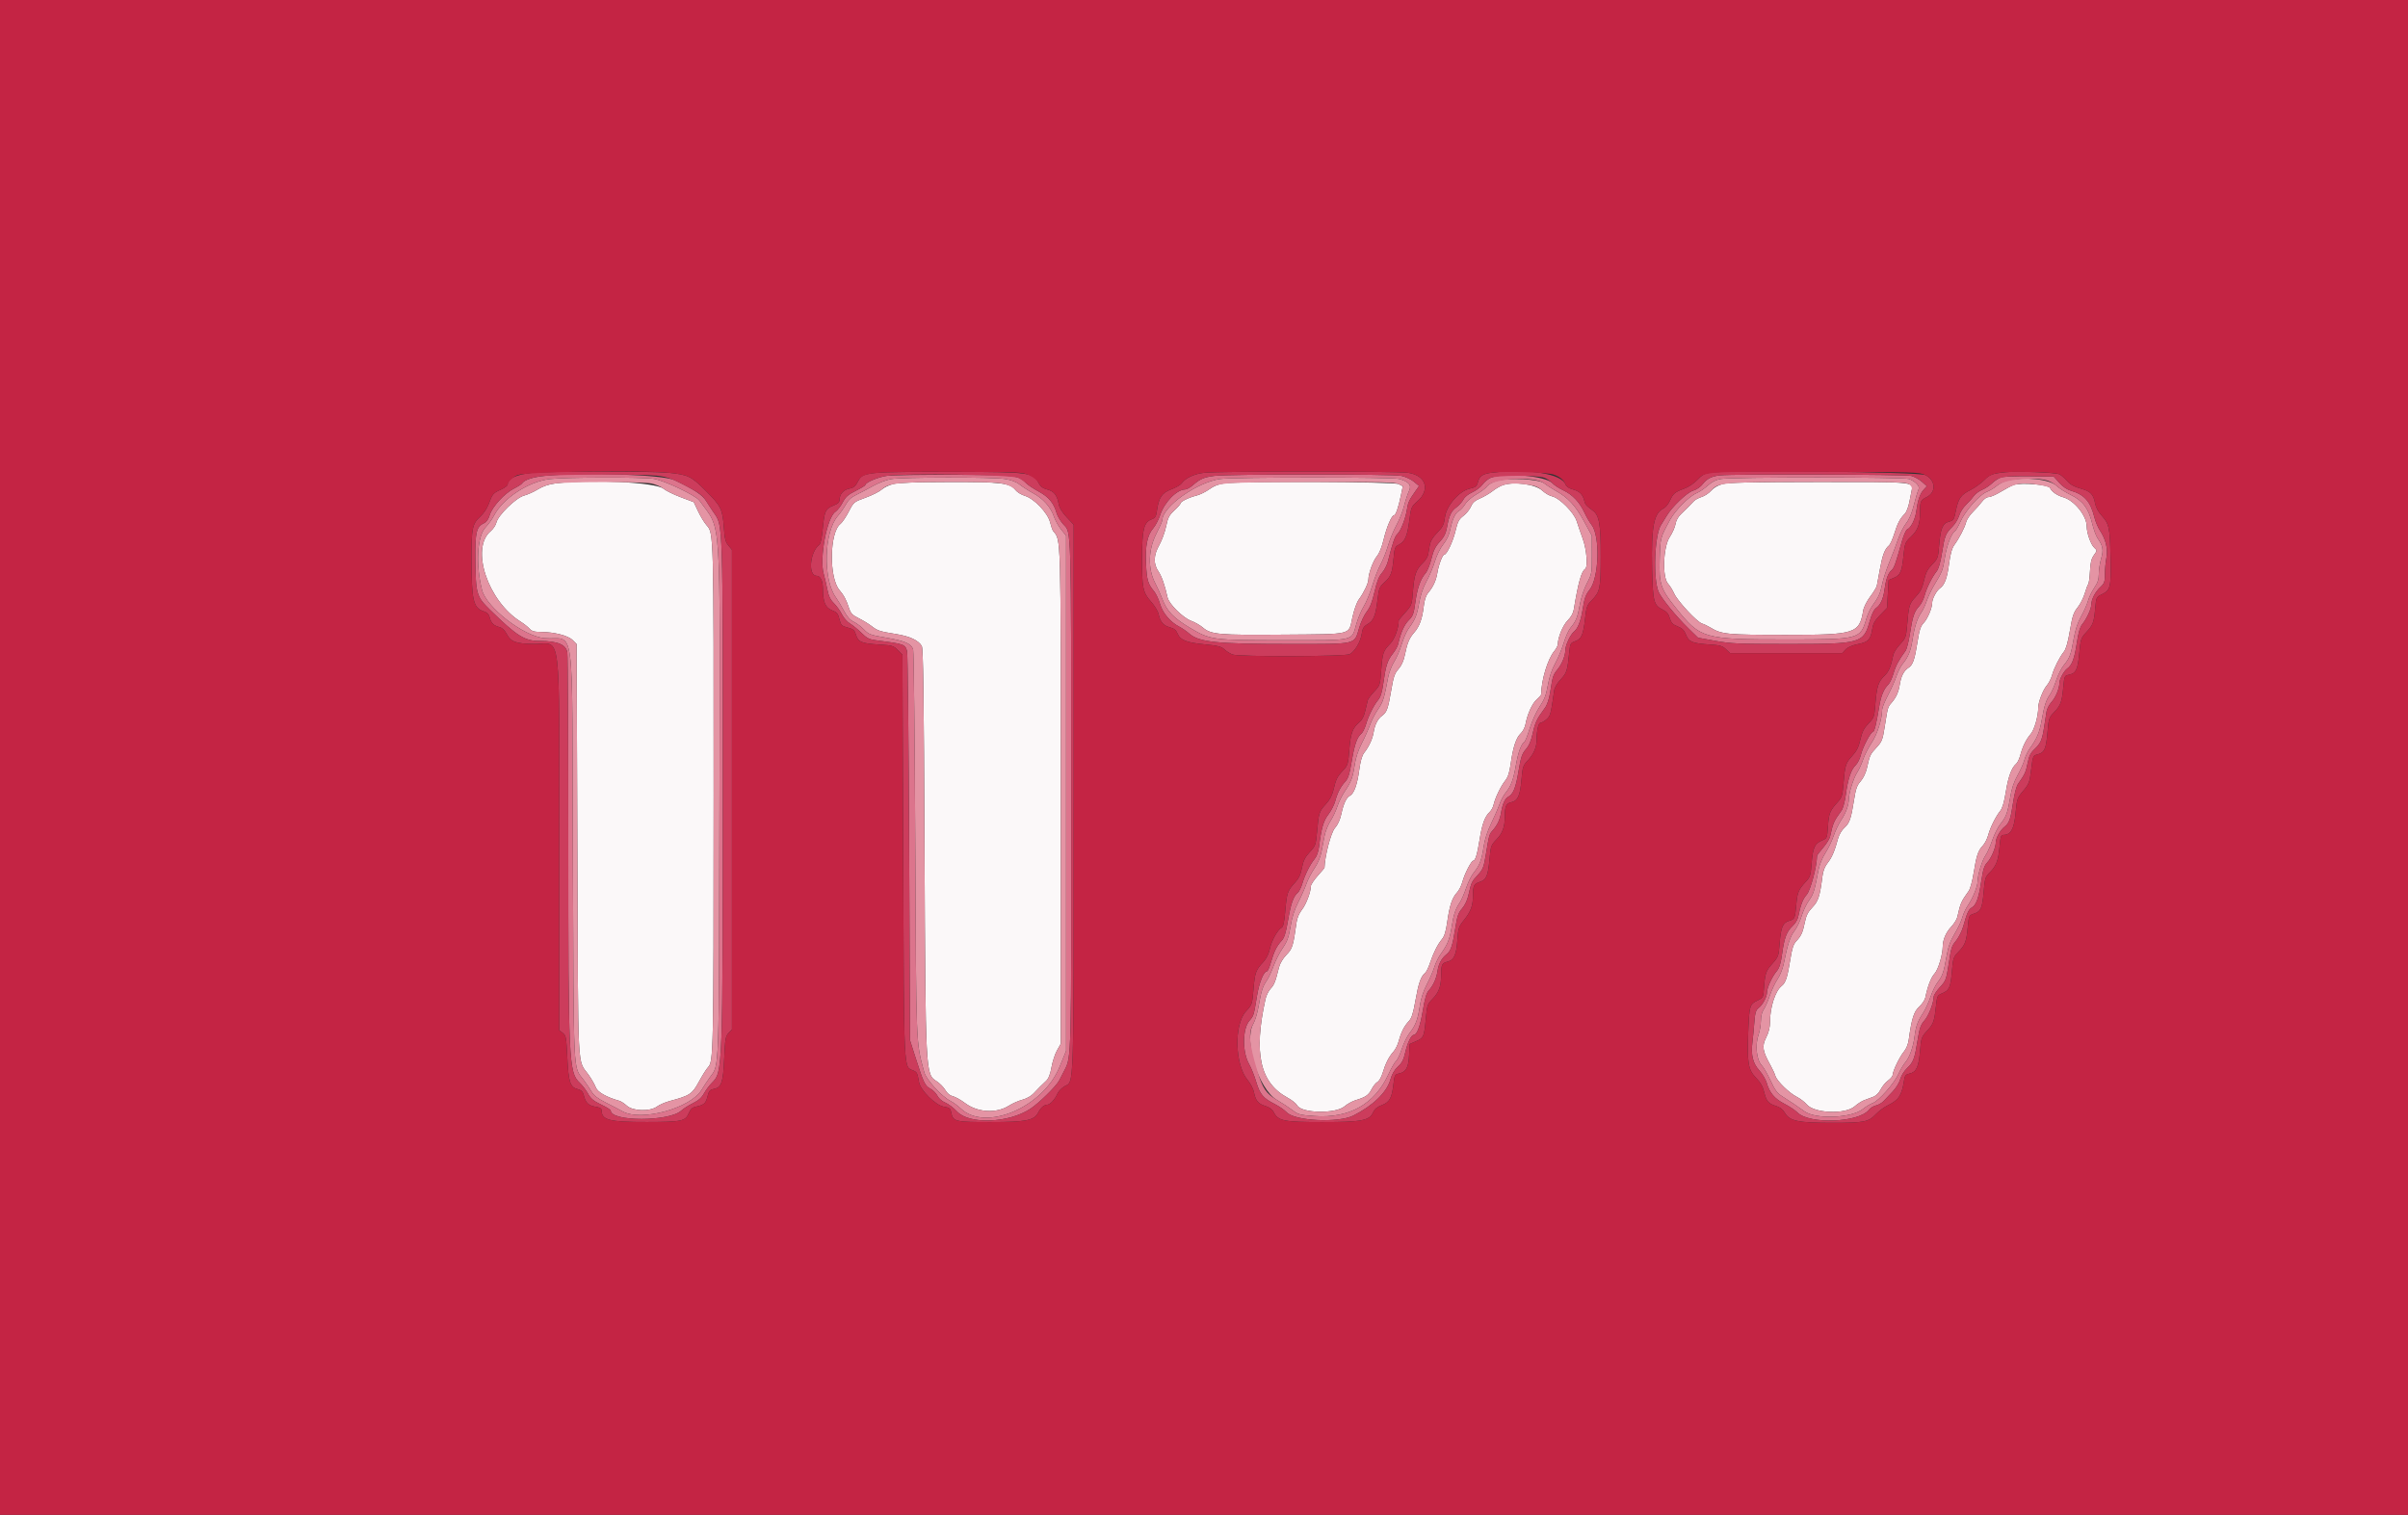<svg xmlns="http://www.w3.org/2000/svg" xmlns:xlink="http://www.w3.org/1999/xlink" id="svg" width="400" height="251.656" viewBox="0, 0, 400,251.656"><rect x="0" y="0" width="400" height="251.656" fill="#333333" stroke="none"/><g id="svgg"><path id="path0" d="M92.184 80.320 C 91.133 80.457,90.184 80.781,89.373 81.280 C 88.700 81.694,87.657 82.165,87.057 82.326 C 85.713 82.687,82.713 85.612,82.448 86.821 C 82.355 87.243,81.929 87.883,81.500 88.244 C 78.121 91.087,81.015 99.835,86.469 103.266 C 87.023 103.614,87.692 104.141,87.956 104.436 C 88.335 104.859,88.732 104.974,89.844 104.981 C 92.083 104.995,94.368 105.582,95.124 106.337 L 95.784 106.997 95.909 141.289 C 96.050 179.559,95.860 175.818,97.807 178.603 C 98.291 179.295,98.818 180.221,98.978 180.660 C 99.257 181.426,100.743 182.271,102.867 182.872 C 103.163 182.956,103.723 183.319,104.112 183.679 C 105.104 184.599,107.972 184.687,109.125 183.834 C 109.541 183.526,110.503 183.109,111.265 182.905 C 114.576 182.021,114.991 181.747,116.089 179.714 C 116.644 178.688,117.332 177.595,117.619 177.286 C 118.514 176.322,118.535 175.320,118.544 132.284 C 118.553 87.952,118.571 88.633,117.359 87.237 C 116.984 86.806,116.355 85.769,115.961 84.935 L 115.245 83.416 113.085 82.600 C 111.897 82.151,110.608 81.517,110.221 81.191 C 108.934 80.108,97.915 79.576,92.184 80.320 M148.395 80.401 C 147.703 80.570,146.835 80.985,146.467 81.323 C 146.099 81.661,144.903 82.265,143.809 82.664 C 141.822 83.389,141.821 83.389,140.987 84.998 C 140.529 85.883,139.902 86.804,139.594 87.046 C 137.792 88.464,137.684 95.939,139.437 98.016 C 140.196 98.917,140.576 99.638,141.048 101.070 C 141.321 101.898,141.603 102.189,142.640 102.706 C 143.333 103.052,144.288 103.634,144.763 103.998 C 145.800 104.795,146.079 104.886,148.871 105.338 C 151.140 105.705,152.576 106.376,153.118 107.323 C 153.359 107.744,153.463 115.322,153.574 140.843 C 153.739 178.463,153.739 178.454,155.555 179.601 C 156.077 179.930,156.736 180.593,157.020 181.075 C 157.355 181.643,157.796 182.008,158.274 182.113 C 158.679 182.202,159.602 182.719,160.324 183.262 C 162.400 184.822,165.520 185.005,167.584 183.688 C 168.169 183.315,169.180 182.868,169.832 182.694 C 170.514 182.513,171.290 182.080,171.663 181.673 C 172.019 181.285,172.511 180.775,172.756 180.540 C 173.002 180.305,173.465 179.862,173.784 179.555 C 174.186 179.169,174.460 178.467,174.673 177.278 C 174.842 176.332,175.257 175.071,175.596 174.475 L 176.211 173.391 176.211 132.503 C 176.211 88.164,176.259 89.818,174.949 88.228 C 174.833 88.088,174.601 87.429,174.434 86.763 C 174.037 85.189,171.785 82.830,170.235 82.365 C 169.660 82.193,168.962 81.763,168.684 81.409 C 167.753 80.225,166.331 80.054,157.583 80.075 C 152.255 80.087,149.241 80.194,148.395 80.401 M203.387 80.296 C 202.416 80.422,201.656 80.719,200.893 81.271 C 200.290 81.708,199.333 82.180,198.765 82.321 C 197.511 82.631,196.098 83.321,196.098 83.624 C 196.098 83.747,195.641 84.269,195.081 84.786 C 194.213 85.587,194.012 85.976,193.703 87.449 C 193.505 88.398,193.000 89.781,192.581 90.524 C 191.613 92.238,191.564 93.656,192.429 94.928 C 192.975 95.732,193.491 97.205,193.945 99.258 C 194.182 100.330,196.495 102.626,197.843 103.127 C 198.476 103.362,199.354 103.864,199.795 104.242 C 201.166 105.415,202.369 105.522,213.216 105.432 C 224.872 105.335,223.996 105.553,224.647 102.583 C 224.925 101.313,225.373 100.064,225.714 99.601 C 226.535 98.488,227.301 96.888,227.307 96.270 C 227.318 95.261,228.088 93.156,228.721 92.403 C 229.122 91.926,229.542 90.886,229.845 89.617 C 230.343 87.530,231.178 85.588,231.578 85.588 C 231.853 85.588,232.301 84.280,232.716 82.268 L 233.023 80.777 232.320 80.414 C 231.557 80.019,206.328 79.917,203.387 80.296 M286.139 80.410 C 285.377 80.615,284.677 81.021,284.251 81.504 C 283.879 81.927,283.166 82.400,282.667 82.554 C 282.167 82.708,281.578 83.029,281.357 83.268 C 280.708 83.966,280.018 84.659,279.221 85.411 C 278.762 85.844,278.417 86.475,278.325 87.051 C 278.243 87.565,277.804 88.551,277.351 89.242 C 276.268 90.890,276.098 95.916,277.089 96.972 C 277.385 97.287,277.842 98.025,278.105 98.612 C 278.665 99.863,281.899 103.339,282.741 103.594 C 283.061 103.691,283.679 103.986,284.114 104.249 C 286.000 105.390,286.831 105.470,296.790 105.468 C 308.229 105.467,308.858 105.265,309.514 101.384 C 309.602 100.858,310.120 99.839,310.667 99.114 C 311.213 98.390,311.709 97.571,311.769 97.294 C 311.829 97.017,312.059 95.779,312.280 94.544 C 312.695 92.226,313.084 91.203,313.765 90.637 C 313.981 90.458,314.390 89.561,314.673 88.645 C 315.203 86.927,315.617 86.145,316.420 85.342 C 316.675 85.087,317.012 84.217,317.168 83.408 C 317.324 82.600,317.505 81.690,317.569 81.387 C 317.853 80.051,317.831 80.049,301.958 80.067 C 290.847 80.080,287.061 80.162,286.139 80.410 M249.591 80.610 C 249.176 80.758,248.426 81.200,247.925 81.592 C 247.425 81.984,246.494 82.528,245.857 82.801 C 244.996 83.170,244.607 83.518,244.340 84.158 C 244.142 84.631,243.583 85.322,243.097 85.692 C 242.349 86.263,242.147 86.644,241.782 88.180 C 241.357 89.966,240.334 92.133,239.916 92.133 C 239.621 92.133,238.991 93.789,238.767 95.154 C 238.557 96.435,238.078 97.482,237.247 98.478 C 236.861 98.940,236.620 99.666,236.496 100.738 C 236.257 102.795,235.788 104.085,234.917 105.077 C 234.102 106.005,233.777 106.788,233.359 108.826 C 233.160 109.800,232.806 110.579,232.302 111.153 C 231.656 111.888,231.476 112.423,231.080 114.774 C 230.590 117.692,230.359 118.339,229.619 118.867 C 228.896 119.383,228.383 120.357,228.188 121.586 C 228.002 122.755,227.423 124.013,226.568 125.110 C 226.250 125.518,225.979 126.483,225.797 127.854 C 225.473 130.298,224.935 131.815,224.264 132.173 C 223.643 132.506,223.186 133.469,222.801 135.258 C 222.596 136.212,222.223 137.022,221.729 137.584 C 221.087 138.316,220.065 142.238,220.014 144.170 C 220.013 144.200,219.503 144.799,218.880 145.500 C 218.257 146.202,217.747 146.978,217.747 147.225 C 217.747 148.181,216.961 150.253,216.266 151.127 C 215.809 151.702,215.476 152.487,215.370 153.239 C 214.808 157.221,214.700 157.570,213.698 158.613 C 213.106 159.228,212.622 160.041,212.463 160.682 C 211.867 163.098,211.678 163.581,211.078 164.228 C 210.731 164.602,210.342 165.384,210.214 165.966 C 208.209 175.010,209.297 179.874,213.878 182.356 C 214.589 182.741,215.310 183.317,215.481 183.637 C 216.189 184.959,221.881 185.068,223.353 183.787 C 223.800 183.398,224.619 182.943,225.173 182.775 C 226.852 182.266,227.337 181.933,227.840 180.948 C 228.105 180.429,228.544 179.885,228.816 179.740 C 229.092 179.592,229.470 178.936,229.673 178.253 C 230.137 176.691,230.742 175.496,231.473 174.701 C 231.792 174.355,232.187 173.562,232.352 172.939 C 232.736 171.487,233.255 170.463,234.024 169.640 C 234.504 169.126,234.744 168.374,235.137 166.149 C 235.641 163.297,236.019 162.220,236.722 161.636 C 236.931 161.463,237.294 160.735,237.529 160.018 C 238.073 158.355,238.808 156.885,239.528 156.024 C 239.940 155.531,240.181 154.739,240.409 153.129 C 240.789 150.447,241.233 149.113,242.027 148.273 C 242.356 147.925,242.758 147.130,242.921 146.507 C 243.260 145.212,244.403 142.983,244.728 142.983 C 245.076 142.983,245.395 141.905,245.811 139.316 C 246.210 136.840,246.658 135.643,247.480 134.858 C 247.738 134.612,248.014 134.102,248.094 133.725 C 248.326 132.636,249.280 130.634,250.002 129.725 C 250.506 129.091,250.735 128.392,250.958 126.812 C 251.342 124.090,251.856 122.547,252.616 121.834 C 252.956 121.515,253.307 120.847,253.397 120.350 C 253.701 118.667,254.504 116.883,255.259 116.210 C 255.672 115.842,256.011 115.456,256.011 115.354 C 256.024 113.008,257.093 109.470,258.185 108.162 C 258.512 107.771,258.779 107.253,258.779 107.012 C 258.779 105.894,259.626 103.857,260.421 103.062 C 260.961 102.521,261.329 101.864,261.428 101.262 C 262.159 96.813,262.691 94.908,263.306 94.527 C 263.804 94.220,263.577 91.323,262.912 89.490 C 262.561 88.521,262.111 87.208,261.913 86.573 C 261.473 85.162,259.056 82.724,257.831 82.455 C 257.391 82.358,256.663 81.935,256.213 81.515 C 255.057 80.435,251.464 79.944,249.591 80.610 M334.550 80.545 C 334.204 80.655,333.248 81.155,332.425 81.656 C 331.603 82.158,330.677 82.568,330.367 82.568 C 330.030 82.568,329.572 82.883,329.220 83.357 C 328.898 83.792,328.218 84.559,327.709 85.063 C 327.200 85.567,326.703 86.316,326.603 86.728 C 326.393 87.600,325.462 89.405,324.647 90.523 C 324.240 91.082,323.990 91.966,323.768 93.635 C 323.443 96.074,323.038 97.166,322.254 97.719 C 321.685 98.121,320.957 99.483,320.957 100.145 C 320.957 101.008,320.198 102.808,319.548 103.486 C 319.046 104.011,318.837 104.638,318.542 106.511 C 318.052 109.614,317.766 110.444,317.019 110.934 C 316.247 111.440,315.789 112.329,315.572 113.746 C 315.384 114.973,314.969 115.879,314.177 116.787 C 313.587 117.463,313.589 117.457,313.064 120.778 C 312.725 122.926,312.614 123.205,311.694 124.202 C 310.649 125.336,310.618 125.403,310.122 127.592 C 309.939 128.402,309.521 129.278,309.075 129.786 C 308.462 130.484,308.270 131.035,307.965 132.968 C 307.477 136.060,307.235 136.748,306.361 137.527 C 305.946 137.897,305.501 138.650,305.337 139.260 C 304.776 141.348,304.306 142.456,303.606 143.337 C 303.128 143.939,302.845 144.657,302.731 145.556 C 302.310 148.891,302.047 149.709,301.067 150.730 C 300.333 151.493,300.043 152.064,299.808 153.205 C 299.452 154.936,299.216 155.458,298.382 156.353 C 297.907 156.863,297.685 157.545,297.396 159.374 C 296.918 162.403,296.635 163.261,295.931 163.815 C 294.896 164.629,294.021 167.352,294.021 169.763 C 294.021 170.673,293.821 171.481,293.371 172.384 C 292.648 173.833,292.777 174.596,294.165 177.093 C 294.472 177.646,294.808 178.383,294.910 178.729 C 295.161 179.580,297.182 181.562,298.458 182.209 C 299.029 182.498,299.778 183.069,300.122 183.478 C 301.374 184.966,306.551 185.163,308.098 183.782 C 308.547 183.380,309.246 182.929,309.649 182.778 C 310.053 182.628,310.730 182.375,311.152 182.217 C 311.633 182.037,312.102 181.573,312.405 180.979 C 312.672 180.457,313.232 179.786,313.651 179.488 C 314.069 179.190,314.413 178.756,314.414 178.523 C 314.418 177.901,315.579 175.512,316.286 174.671 C 316.649 174.240,316.966 173.456,317.064 172.749 C 317.555 169.195,317.916 168.052,318.805 167.237 C 319.285 166.798,319.743 166.117,319.822 165.724 C 320.208 163.827,320.768 162.371,321.357 161.737 C 321.959 161.086,322.700 158.618,322.716 157.206 C 322.728 156.113,323.256 154.884,324.093 153.996 C 324.576 153.484,325.042 152.750,325.129 152.366 C 325.666 149.986,325.734 149.830,327.046 147.986 C 327.280 147.657,327.647 146.296,327.860 144.960 C 328.318 142.105,328.585 141.315,329.384 140.466 C 329.709 140.120,330.110 139.329,330.274 138.708 C 330.606 137.456,331.512 135.643,332.289 134.673 C 332.628 134.251,332.930 133.204,333.197 131.526 C 333.596 129.027,334.153 127.515,334.907 126.889 C 335.124 126.709,335.426 126.094,335.578 125.521 C 335.974 124.028,336.557 122.835,337.335 121.926 C 337.943 121.216,338.578 118.966,338.578 117.520 C 338.578 116.664,339.367 114.612,339.958 113.930 C 340.308 113.527,340.718 112.736,340.870 112.173 C 341.181 111.017,342.106 109.187,342.855 108.244 C 343.188 107.825,343.517 106.660,343.839 104.758 C 344.252 102.323,344.440 101.756,345.115 100.916 C 345.551 100.374,346.082 99.337,346.296 98.612 C 346.510 97.887,346.774 97.181,346.883 97.042 C 346.993 96.904,347.123 95.940,347.174 94.901 C 347.244 93.455,347.397 92.829,347.824 92.228 C 348.373 91.458,348.374 91.437,347.900 91.008 C 347.313 90.477,346.633 88.566,346.633 87.448 C 346.633 85.668,344.536 83.087,342.684 82.589 C 341.750 82.337,340.745 81.628,340.554 81.086 C 340.358 80.528,335.874 80.125,334.550 80.545 " stroke="none" fill="#fbf8f9" fill-rule="evenodd"></path><path id="path1" d="M91.378 79.575 C 87.797 79.982,83.510 82.795,82.021 85.714 C 81.738 86.268,81.120 87.125,80.647 87.619 C 79.265 89.061,79.000 93.774,80.064 97.999 C 80.802 100.930,86.990 105.712,90.434 106.014 C 95.638 106.470,95.004 101.635,95.161 142.091 C 95.307 179.727,95.180 177.025,96.915 179.358 C 97.430 180.050,98.059 180.980,98.312 181.424 C 98.628 181.976,99.334 182.514,100.551 183.128 C 101.529 183.621,102.838 184.307,103.461 184.651 C 106.530 186.346,114.704 184.105,116.539 181.065 C 116.892 180.481,117.509 179.544,117.911 178.982 C 119.518 176.737,119.422 179.477,119.511 133.463 C 119.608 83.788,119.915 88.425,116.184 83.148 C 115.596 82.316,110.379 79.833,108.611 79.544 C 106.810 79.249,94.043 79.272,91.378 79.575 M148.033 79.581 C 147.274 79.707,145.929 80.223,145.013 80.740 C 144.104 81.253,142.851 81.913,142.228 82.208 C 141.427 82.586,140.920 83.057,140.498 83.815 C 140.169 84.404,139.574 85.258,139.175 85.712 C 136.862 88.346,136.672 96.259,138.850 99.252 C 139.174 99.698,139.778 100.698,140.190 101.475 C 140.716 102.465,141.199 103.009,141.804 103.297 C 142.279 103.522,143.051 104.101,143.520 104.584 C 144.308 105.395,144.585 105.498,147.139 105.929 C 150.341 106.469,151.396 106.931,151.684 107.920 C 151.797 108.306,151.955 122.838,152.037 140.214 C 152.198 174.416,152.142 173.002,153.535 178.153 C 153.860 179.354,156.432 182.165,157.870 182.889 C 158.335 183.124,159.113 183.694,159.597 184.157 C 163.670 188.046,173.273 183.988,176.020 177.218 L 177.093 174.575 177.093 131.781 L 177.093 88.987 176.279 87.975 C 175.831 87.418,175.287 86.440,175.069 85.802 C 174.540 84.247,173.285 82.835,171.645 81.948 C 170.903 81.547,169.899 80.905,169.415 80.522 C 168.805 80.039,168.029 79.743,166.897 79.562 C 164.920 79.244,149.971 79.260,148.033 79.581 M202.757 79.558 C 198.906 80.061,193.084 84.174,193.076 86.397 C 193.076 86.575,192.615 87.627,192.051 88.735 C 190.725 91.344,190.661 94.527,191.888 96.861 C 192.272 97.592,192.824 98.824,193.114 99.600 C 193.834 101.525,194.988 102.712,197.700 104.318 C 201.093 106.328,201.309 106.356,213.378 106.356 C 225.373 106.356,224.453 106.568,225.323 103.610 C 225.612 102.628,226.168 101.315,226.559 100.692 C 226.950 100.069,227.578 98.540,227.954 97.294 C 228.331 96.048,228.951 94.462,229.331 93.770 C 229.712 93.077,230.274 91.661,230.581 90.623 C 230.888 89.585,231.515 88.055,231.976 87.225 C 232.436 86.394,233.001 84.978,233.230 84.078 C 233.460 83.178,233.829 82.057,234.050 81.588 C 234.525 80.579,234.070 80.021,232.390 79.555 C 231.296 79.251,205.086 79.254,202.757 79.558 M285.892 79.557 C 285.042 79.700,284.392 80.025,283.695 80.655 C 283.150 81.147,282.321 81.710,281.853 81.905 C 280.606 82.426,278.285 84.750,277.422 86.344 C 275.777 89.376,275.797 89.299,275.694 92.962 C 275.579 97.042,275.846 97.833,278.410 101.025 C 282.505 106.120,282.893 106.230,296.785 106.230 C 308.917 106.230,309.028 106.202,310.027 102.788 C 310.237 102.071,310.681 101.109,311.015 100.648 C 312.051 99.218,312.330 98.602,312.650 97.042 C 312.820 96.211,313.358 94.569,313.846 93.392 C 314.333 92.215,314.992 90.491,315.310 89.560 C 315.627 88.629,316.228 87.440,316.644 86.917 C 317.146 86.285,317.580 85.252,317.938 83.838 C 318.234 82.668,318.577 81.523,318.700 81.293 C 318.964 80.799,318.211 79.984,317.101 79.564 C 316.259 79.245,287.786 79.239,285.892 79.557 M248.632 79.890 C 247.966 80.078,247.249 80.478,247.038 80.780 C 246.827 81.082,246.044 81.673,245.299 82.093 C 244.541 82.521,243.709 83.239,243.410 83.723 C 243.116 84.199,242.660 84.703,242.397 84.844 C 241.753 85.188,241.276 86.177,240.921 87.899 C 240.725 88.851,240.335 89.693,239.755 90.417 C 239.244 91.054,238.663 92.233,238.350 93.266 C 238.057 94.235,237.427 95.735,236.950 96.598 C 236.379 97.633,235.963 98.857,235.731 100.188 C 235.376 102.223,235.106 102.876,233.972 104.444 C 233.632 104.915,233.120 106.083,232.835 107.039 C 232.550 107.996,231.989 109.295,231.588 109.927 C 231.188 110.559,230.740 111.713,230.594 112.492 C 229.927 116.050,229.749 116.612,228.909 117.834 C 228.421 118.543,227.820 119.706,227.573 120.417 C 227.325 121.129,226.714 122.505,226.214 123.474 C 225.627 124.611,225.212 125.861,225.044 126.998 C 224.729 129.132,224.440 129.909,223.383 131.464 C 222.937 132.120,222.379 133.253,222.142 133.981 C 221.906 134.709,221.393 135.797,221.001 136.399 C 220.610 137.000,220.171 138.105,220.026 138.853 C 219.880 139.602,219.640 140.836,219.492 141.595 C 219.330 142.427,218.870 143.489,218.336 144.266 C 217.848 144.975,217.247 146.137,217.000 146.849 C 216.753 147.561,216.144 148.936,215.646 149.906 C 215.023 151.120,214.626 152.364,214.371 153.909 C 214.070 155.735,213.829 156.401,213.073 157.498 C 212.563 158.239,211.872 159.598,211.538 160.517 C 211.205 161.437,210.705 162.507,210.428 162.896 C 209.760 163.835,209.513 164.606,209.082 167.097 C 208.884 168.245,208.487 169.583,208.200 170.069 C 206.546 172.872,209.031 180.912,212.113 182.729 C 212.960 183.229,214.124 183.995,214.698 184.432 C 215.664 185.166,215.943 185.240,218.394 185.407 C 224.155 185.799,228.363 183.418,230.637 178.477 C 231.115 177.439,231.689 176.439,231.912 176.255 C 232.136 176.072,232.565 175.166,232.865 174.241 C 233.165 173.317,233.744 172.135,234.152 171.615 C 235.155 170.334,235.517 169.378,235.846 167.149 C 236.033 165.882,236.424 164.682,237.035 163.499 C 237.535 162.530,238.100 161.217,238.290 160.582 C 238.480 159.947,238.989 158.940,239.422 158.343 C 240.473 156.891,240.835 155.963,241.154 153.902 C 241.455 151.956,241.784 150.977,242.474 149.974 C 242.734 149.597,243.219 148.486,243.552 147.505 C 243.886 146.525,244.464 145.361,244.836 144.919 C 245.763 143.820,246.134 142.844,246.451 140.676 C 246.627 139.470,247.058 138.131,247.696 136.816 C 248.232 135.708,248.861 134.259,249.093 133.596 C 249.325 132.933,249.788 132.065,250.122 131.668 C 250.986 130.641,251.390 129.548,251.824 127.065 C 252.189 124.974,252.712 123.549,253.235 123.226 C 253.372 123.141,253.772 122.128,254.124 120.975 C 254.485 119.789,255.196 118.233,255.760 117.393 C 256.551 116.215,256.831 115.482,257.119 113.835 C 257.361 112.450,257.769 111.240,258.347 110.192 C 258.824 109.328,259.457 107.808,259.754 106.813 C 260.051 105.819,260.559 104.686,260.884 104.296 C 261.810 103.183,262.054 102.577,262.424 100.472 C 262.633 99.283,263.101 97.873,263.606 96.907 C 264.427 95.339,264.443 95.246,264.435 92.147 L 264.427 88.987 263.103 86.555 C 261.691 83.961,260.489 82.675,258.381 81.501 C 257.700 81.121,256.840 80.567,256.469 80.270 C 255.605 79.575,250.606 79.332,248.632 79.890 M333.451 79.826 C 332.916 79.952,332.133 80.345,331.710 80.700 C 331.288 81.056,330.523 81.514,330.009 81.720 C 328.796 82.205,326.441 84.875,325.652 86.659 C 325.315 87.419,324.913 88.120,324.757 88.216 C 324.163 88.584,323.410 90.532,323.084 92.542 C 322.728 94.745,322.644 94.963,321.312 97.168 C 320.852 97.930,320.288 99.119,320.057 99.811 C 319.827 100.503,319.423 101.374,319.159 101.745 C 318.488 102.693,318.034 104.085,317.704 106.213 C 317.406 108.135,316.980 109.181,316.035 110.313 C 315.721 110.690,315.266 111.596,315.023 112.327 C 314.781 113.058,314.148 114.483,313.616 115.493 C 313.084 116.504,312.647 117.580,312.645 117.885 C 312.632 119.493,311.855 121.959,310.918 123.362 C 310.371 124.181,309.726 125.448,309.484 126.177 C 309.243 126.905,308.785 127.898,308.467 128.383 C 307.895 129.255,307.113 131.787,307.110 132.778 C 307.107 133.734,306.606 135.106,305.855 136.215 C 305.444 136.822,304.876 138.006,304.594 138.846 C 304.312 139.685,303.691 140.977,303.214 141.717 C 302.712 142.497,302.237 143.653,302.084 144.470 C 301.430 147.956,301.248 148.547,300.512 149.563 C 300.082 150.157,299.521 151.341,299.265 152.194 C 299.009 153.046,298.473 154.155,298.075 154.656 C 297.382 155.528,296.929 156.923,296.290 160.147 C 296.134 160.934,295.675 162.067,295.270 162.664 C 294.865 163.262,294.289 164.487,293.990 165.387 C 293.691 166.287,293.236 167.324,292.979 167.691 C 292.681 168.117,292.510 168.803,292.507 169.579 C 292.505 170.250,292.324 171.309,292.104 171.932 C 291.525 173.574,291.780 176.073,292.618 176.947 C 292.959 177.304,293.636 178.469,294.122 179.536 C 294.828 181.087,295.209 181.604,296.024 182.116 C 297.316 182.929,298.702 183.863,299.750 184.627 C 301.615 185.989,307.561 185.753,309.443 184.243 C 309.963 183.825,310.718 183.369,311.120 183.229 C 312.088 182.891,314.699 179.924,315.375 178.393 C 315.670 177.725,316.187 176.850,316.523 176.450 C 317.222 175.620,317.824 173.892,318.053 172.058 C 318.247 170.499,318.589 169.578,319.453 168.282 C 319.822 167.728,320.365 166.553,320.660 165.670 C 320.955 164.788,321.482 163.691,321.831 163.233 C 322.671 162.132,322.878 161.541,323.332 158.941 C 323.623 157.269,323.948 156.361,324.708 155.091 C 325.254 154.177,325.824 152.964,325.973 152.395 C 326.122 151.825,326.546 150.919,326.915 150.381 C 327.708 149.225,328.508 147.241,328.508 146.432 C 328.508 145.399,329.267 142.872,329.796 142.146 C 330.081 141.755,330.589 140.624,330.926 139.633 C 331.263 138.642,331.877 137.411,332.291 136.896 C 333.256 135.694,333.508 135.011,333.923 132.467 C 334.160 131.008,334.524 129.914,335.136 128.817 C 335.617 127.955,336.135 126.786,336.287 126.218 C 336.439 125.650,336.842 124.801,337.183 124.330 C 338.369 122.690,338.801 121.654,339.171 119.550 C 339.585 117.195,339.880 116.297,340.562 115.323 C 340.816 114.960,341.267 113.923,341.565 113.019 C 341.863 112.114,342.444 110.965,342.855 110.466 C 343.805 109.314,344.008 108.765,344.474 106.092 C 344.736 104.596,345.124 103.434,345.719 102.368 C 346.194 101.516,346.707 100.354,346.859 99.787 C 347.011 99.220,347.473 98.258,347.886 97.648 C 348.462 96.799,348.639 96.253,348.642 95.319 C 348.645 94.648,348.820 93.503,349.032 92.774 C 349.446 91.351,349.326 90.683,348.425 89.394 C 348.172 89.032,347.763 87.903,347.518 86.886 C 346.923 84.428,345.966 83.171,343.941 82.190 C 343.084 81.775,342.049 81.114,341.641 80.722 C 340.483 79.610,336.315 79.153,333.451 79.826 M108.239 80.325 C 108.942 80.475,109.834 80.865,110.221 81.191 C 110.608 81.517,111.897 82.151,113.085 82.600 L 115.245 83.416 115.961 84.935 C 116.355 85.769,116.984 86.806,117.359 87.237 C 118.571 88.633,118.553 87.952,118.544 132.284 C 118.535 175.320,118.514 176.322,117.619 177.286 C 117.332 177.595,116.644 178.688,116.089 179.714 C 114.991 181.747,114.576 182.021,111.265 182.905 C 110.503 183.109,109.541 183.526,109.125 183.834 C 107.972 184.687,105.104 184.599,104.112 183.679 C 103.723 183.319,103.163 182.956,102.867 182.872 C 100.743 182.271,99.257 181.426,98.978 180.660 C 98.818 180.221,98.291 179.295,97.807 178.603 C 95.860 175.818,96.050 179.559,95.909 141.289 L 95.784 106.997 95.124 106.337 C 94.368 105.582,92.083 104.995,89.844 104.981 C 88.732 104.974,88.335 104.859,87.956 104.436 C 87.692 104.141,87.023 103.614,86.469 103.266 C 81.015 99.835,78.121 91.087,81.500 88.244 C 81.929 87.883,82.355 87.243,82.448 86.821 C 82.713 85.612,85.713 82.687,87.057 82.326 C 87.657 82.165,88.700 81.694,89.373 81.280 C 90.184 80.781,91.133 80.457,92.184 80.320 C 94.616 80.004,106.762 80.008,108.239 80.325 M166.846 80.411 C 167.686 80.635,168.365 81.003,168.684 81.409 C 168.962 81.763,169.660 82.193,170.235 82.365 C 171.785 82.830,174.037 85.189,174.434 86.763 C 174.601 87.429,174.833 88.088,174.949 88.228 C 176.259 89.818,176.211 88.164,176.211 132.503 L 176.211 173.391 175.596 174.475 C 175.257 175.071,174.842 176.332,174.673 177.278 C 174.460 178.467,174.186 179.169,173.784 179.555 C 173.465 179.862,173.002 180.305,172.756 180.540 C 172.511 180.775,172.019 181.285,171.663 181.673 C 171.290 182.080,170.514 182.513,169.832 182.694 C 169.180 182.868,168.169 183.315,167.584 183.688 C 165.520 185.005,162.400 184.822,160.324 183.262 C 159.602 182.719,158.679 182.202,158.274 182.113 C 157.796 182.008,157.355 181.643,157.020 181.075 C 156.736 180.593,156.077 179.930,155.555 179.601 C 153.739 178.454,153.739 178.463,153.574 140.843 C 153.463 115.322,153.359 107.744,153.118 107.323 C 152.576 106.376,151.140 105.705,148.871 105.338 C 146.079 104.886,145.800 104.795,144.763 103.998 C 144.288 103.634,143.333 103.052,142.640 102.706 C 141.603 102.189,141.321 101.898,141.048 101.070 C 140.576 99.638,140.196 98.917,139.437 98.016 C 137.684 95.939,137.792 88.464,139.594 87.046 C 139.902 86.804,140.529 85.883,140.987 84.998 C 141.821 83.389,141.822 83.389,143.809 82.664 C 144.903 82.265,146.099 81.661,146.467 81.323 C 147.631 80.253,149.046 80.095,157.583 80.075 C 163.655 80.061,165.825 80.139,166.846 80.411 M232.320 80.414 L 233.023 80.777 232.716 82.268 C 232.301 84.280,231.853 85.588,231.578 85.588 C 231.178 85.588,230.343 87.530,229.845 89.617 C 229.542 90.886,229.122 91.926,228.721 92.403 C 228.088 93.156,227.318 95.261,227.307 96.270 C 227.301 96.888,226.535 98.488,225.714 99.601 C 225.373 100.064,224.925 101.313,224.647 102.583 C 223.996 105.553,224.872 105.335,213.216 105.432 C 202.369 105.522,201.166 105.415,199.795 104.242 C 199.354 103.864,198.476 103.362,197.843 103.127 C 196.495 102.626,194.182 100.330,193.945 99.258 C 193.491 97.205,192.975 95.732,192.429 94.928 C 191.564 93.656,191.613 92.238,192.581 90.524 C 193.000 89.781,193.505 88.398,193.703 87.449 C 194.012 85.976,194.213 85.587,195.081 84.786 C 195.641 84.269,196.098 83.747,196.098 83.624 C 196.098 83.321,197.511 82.631,198.765 82.321 C 199.333 82.180,200.290 81.708,200.893 81.271 C 202.434 80.155,202.936 80.121,218.200 80.083 C 229.450 80.056,231.731 80.109,232.320 80.414 M317.126 80.443 C 317.505 80.709,317.648 81.013,317.569 81.387 C 317.505 81.690,317.324 82.600,317.168 83.408 C 317.012 84.217,316.675 85.087,316.420 85.342 C 315.617 86.145,315.203 86.927,314.673 88.645 C 314.390 89.561,313.981 90.458,313.765 90.637 C 313.084 91.203,312.695 92.226,312.280 94.544 C 312.059 95.779,311.829 97.017,311.769 97.294 C 311.709 97.571,311.213 98.390,310.667 99.114 C 310.120 99.839,309.602 100.858,309.514 101.384 C 308.858 105.265,308.229 105.467,296.790 105.468 C 286.831 105.470,286.000 105.390,284.114 104.249 C 283.679 103.986,283.061 103.691,282.741 103.594 C 281.899 103.339,278.665 99.863,278.105 98.612 C 277.842 98.025,277.385 97.287,277.089 96.972 C 276.098 95.916,276.268 90.890,277.351 89.242 C 277.804 88.551,278.243 87.565,278.325 87.051 C 278.417 86.475,278.762 85.844,279.221 85.411 C 280.018 84.659,280.708 83.966,281.357 83.268 C 281.578 83.029,282.167 82.708,282.667 82.554 C 283.166 82.400,283.879 81.927,284.251 81.504 C 285.468 80.123,285.921 80.086,301.958 80.067 C 314.801 80.052,316.633 80.098,317.126 80.443 M253.878 80.532 C 255.039 80.700,255.588 80.931,256.213 81.515 C 256.663 81.935,257.391 82.358,257.831 82.455 C 259.056 82.724,261.473 85.162,261.913 86.573 C 262.111 87.208,262.561 88.521,262.912 89.490 C 263.577 91.323,263.804 94.220,263.306 94.527 C 262.691 94.908,262.159 96.813,261.428 101.262 C 261.329 101.864,260.961 102.521,260.421 103.062 C 259.626 103.857,258.779 105.894,258.779 107.012 C 258.779 107.253,258.512 107.771,258.185 108.162 C 257.093 109.470,256.024 113.008,256.011 115.354 C 256.011 115.456,255.672 115.842,255.259 116.210 C 254.504 116.883,253.701 118.667,253.397 120.350 C 253.307 120.847,252.956 121.515,252.616 121.834 C 251.856 122.547,251.342 124.090,250.958 126.812 C 250.735 128.392,250.506 129.091,250.002 129.725 C 249.280 130.634,248.326 132.636,248.094 133.725 C 248.014 134.102,247.738 134.612,247.480 134.858 C 246.658 135.643,246.210 136.840,245.811 139.316 C 245.395 141.905,245.076 142.983,244.728 142.983 C 244.403 142.983,243.260 145.212,242.921 146.507 C 242.758 147.130,242.356 147.925,242.027 148.273 C 241.233 149.113,240.789 150.447,240.409 153.129 C 240.181 154.739,239.940 155.531,239.528 156.024 C 238.808 156.885,238.073 158.355,237.529 160.018 C 237.294 160.735,236.931 161.463,236.722 161.636 C 236.019 162.220,235.641 163.297,235.137 166.149 C 234.744 168.374,234.504 169.126,234.024 169.640 C 233.255 170.463,232.736 171.487,232.352 172.939 C 232.187 173.562,231.792 174.355,231.473 174.701 C 230.742 175.496,230.137 176.691,229.673 178.253 C 229.470 178.936,229.092 179.592,228.816 179.740 C 228.544 179.885,228.105 180.429,227.840 180.948 C 227.337 181.933,226.852 182.266,225.173 182.775 C 224.619 182.943,223.800 183.398,223.353 183.787 C 221.881 185.068,216.189 184.959,215.481 183.637 C 215.310 183.317,214.589 182.741,213.878 182.356 C 209.297 179.874,208.209 175.010,210.214 165.966 C 210.342 165.384,210.731 164.602,211.078 164.228 C 211.678 163.581,211.867 163.098,212.463 160.682 C 212.622 160.041,213.106 159.228,213.698 158.613 C 214.700 157.570,214.808 157.221,215.370 153.239 C 215.476 152.487,215.809 151.702,216.266 151.127 C 216.961 150.253,217.747 148.181,217.747 147.225 C 217.747 146.978,218.257 146.202,218.880 145.500 C 219.503 144.799,220.013 144.200,220.014 144.170 C 220.065 142.238,221.087 138.316,221.729 137.584 C 222.223 137.022,222.596 136.212,222.801 135.258 C 223.186 133.469,223.643 132.506,224.264 132.173 C 224.935 131.815,225.473 130.298,225.797 127.854 C 225.979 126.483,226.250 125.518,226.568 125.110 C 227.423 124.013,228.002 122.755,228.188 121.586 C 228.383 120.357,228.896 119.383,229.619 118.867 C 230.359 118.339,230.590 117.692,231.080 114.774 C 231.476 112.423,231.656 111.888,232.302 111.153 C 232.806 110.579,233.160 109.800,233.359 108.826 C 233.777 106.788,234.102 106.005,234.917 105.077 C 235.788 104.085,236.257 102.795,236.496 100.738 C 236.620 99.666,236.861 98.940,237.247 98.478 C 238.078 97.482,238.557 96.435,238.767 95.154 C 238.991 93.789,239.621 92.133,239.916 92.133 C 240.334 92.133,241.357 89.966,241.782 88.180 C 242.147 86.644,242.349 86.263,243.097 85.692 C 243.583 85.322,244.142 84.631,244.340 84.158 C 244.607 83.518,244.996 83.170,245.857 82.801 C 246.494 82.528,247.425 81.984,247.925 81.592 C 249.535 80.331,250.859 80.095,253.878 80.532 M338.829 80.570 C 339.729 80.715,340.506 80.947,340.554 81.086 C 340.745 81.628,341.750 82.337,342.684 82.589 C 344.536 83.087,346.633 85.668,346.633 87.448 C 346.633 88.566,347.313 90.477,347.900 91.008 C 348.374 91.437,348.373 91.458,347.824 92.228 C 347.397 92.829,347.244 93.455,347.174 94.901 C 347.123 95.940,346.993 96.904,346.883 97.042 C 346.774 97.181,346.510 97.887,346.296 98.612 C 346.082 99.337,345.551 100.374,345.115 100.916 C 344.440 101.756,344.252 102.323,343.839 104.758 C 343.517 106.660,343.188 107.825,342.855 108.244 C 342.106 109.187,341.181 111.017,340.870 112.173 C 340.718 112.736,340.308 113.527,339.958 113.930 C 339.367 114.612,338.578 116.664,338.578 117.520 C 338.578 118.966,337.943 121.216,337.335 121.926 C 336.557 122.835,335.974 124.028,335.578 125.521 C 335.426 126.094,335.124 126.709,334.907 126.889 C 334.153 127.515,333.596 129.027,333.197 131.526 C 332.930 133.204,332.628 134.251,332.289 134.673 C 331.512 135.643,330.606 137.456,330.274 138.708 C 330.110 139.329,329.709 140.120,329.384 140.466 C 328.585 141.315,328.318 142.105,327.860 144.960 C 327.647 146.296,327.280 147.657,327.046 147.986 C 325.734 149.830,325.666 149.986,325.129 152.366 C 325.042 152.750,324.576 153.484,324.093 153.996 C 323.256 154.884,322.728 156.113,322.716 157.206 C 322.700 158.618,321.959 161.086,321.357 161.737 C 320.768 162.371,320.208 163.827,319.822 165.724 C 319.743 166.117,319.285 166.798,318.805 167.237 C 317.916 168.052,317.555 169.195,317.064 172.749 C 316.966 173.456,316.649 174.240,316.286 174.671 C 315.579 175.512,314.418 177.901,314.414 178.523 C 314.413 178.756,314.069 179.190,313.651 179.488 C 313.232 179.786,312.672 180.457,312.405 180.979 C 312.102 181.573,311.633 182.037,311.152 182.217 C 310.730 182.375,310.053 182.628,309.649 182.778 C 309.246 182.929,308.547 183.380,308.098 183.782 C 306.551 185.163,301.374 184.966,300.122 183.478 C 299.778 183.069,299.029 182.498,298.458 182.209 C 297.182 181.562,295.161 179.580,294.910 178.729 C 294.808 178.383,294.472 177.646,294.165 177.093 C 292.777 174.596,292.648 173.833,293.371 172.384 C 293.821 171.481,294.021 170.673,294.021 169.763 C 294.021 167.352,294.896 164.629,295.931 163.815 C 296.635 163.261,296.918 162.403,297.396 159.374 C 297.685 157.545,297.907 156.863,298.382 156.353 C 299.216 155.458,299.452 154.936,299.808 153.205 C 300.043 152.064,300.333 151.493,301.067 150.730 C 302.047 149.709,302.310 148.891,302.731 145.556 C 302.845 144.657,303.128 143.939,303.606 143.337 C 304.306 142.456,304.776 141.348,305.337 139.260 C 305.501 138.650,305.946 137.897,306.361 137.527 C 307.235 136.748,307.477 136.060,307.965 132.968 C 308.270 131.035,308.462 130.484,309.075 129.786 C 309.521 129.278,309.939 128.402,310.122 127.592 C 310.618 125.403,310.649 125.336,311.694 124.202 C 312.614 123.205,312.725 122.926,313.064 120.778 C 313.589 117.457,313.587 117.463,314.177 116.787 C 314.969 115.879,315.384 114.973,315.572 113.746 C 315.789 112.329,316.247 111.440,317.019 110.934 C 317.766 110.444,318.052 109.614,318.542 106.511 C 318.837 104.638,319.046 104.011,319.548 103.486 C 320.198 102.808,320.957 101.008,320.957 100.145 C 320.957 99.483,321.685 98.121,322.254 97.719 C 323.038 97.166,323.443 96.074,323.768 93.635 C 323.990 91.966,324.240 91.082,324.647 90.523 C 325.462 89.405,326.393 87.600,326.603 86.728 C 326.703 86.316,327.200 85.567,327.709 85.063 C 328.218 84.559,328.898 83.792,329.220 83.357 C 329.572 82.883,330.030 82.568,330.367 82.568 C 330.677 82.568,331.603 82.158,332.425 81.656 C 334.763 80.232,335.724 80.069,338.829 80.570 " stroke="none" fill="#e494a4" fill-rule="evenodd"></path><path id="path2" d="M90.457 79.059 C 88.517 79.247,87.076 79.727,86.719 80.305 C 86.632 80.447,86.019 80.837,85.359 81.172 C 83.805 81.959,81.753 84.206,81.346 85.565 C 81.149 86.223,80.815 86.717,80.456 86.880 C 79.136 87.482,78.914 88.373,78.961 92.889 C 79.021 98.665,79.146 99.100,81.382 101.288 C 85.869 105.678,87.149 106.482,89.654 106.482 C 92.638 106.482,94.058 107.085,94.242 108.430 C 94.328 109.059,94.399 123.248,94.399 139.961 C 94.399 176.278,94.488 178.176,96.271 179.849 C 96.721 180.271,97.351 181.092,97.671 181.673 C 98.133 182.512,98.582 182.887,99.850 183.493 C 100.729 183.913,101.447 184.362,101.447 184.491 C 101.447 186.356,111.204 186.350,113.191 184.483 C 113.525 184.169,114.385 183.624,115.102 183.271 C 116.040 182.810,116.560 182.349,116.954 181.628 C 117.256 181.077,117.848 180.284,118.270 179.866 C 120.055 178.097,120.060 177.980,120.068 130.996 C 120.076 86.659,120.099 87.364,118.618 85.241 C 118.243 84.703,117.649 83.797,117.297 83.227 C 116.673 82.213,115.359 81.348,112.031 79.761 C 110.118 78.848,97.028 78.423,90.457 79.059 M147.323 79.049 C 145.874 79.248,143.738 80.154,143.738 80.571 C 143.738 80.668,143.030 81.099,142.165 81.530 C 140.878 82.170,140.479 82.524,139.976 83.473 C 139.638 84.112,139.094 84.809,138.768 85.023 C 137.385 85.929,136.094 92.697,136.812 95.280 C 137.004 95.972,137.290 97.189,137.446 97.984 C 137.656 99.048,137.943 99.638,138.532 100.219 C 138.973 100.653,139.560 101.473,139.838 102.041 C 140.115 102.610,140.723 103.304,141.188 103.583 C 141.654 103.862,142.511 104.562,143.094 105.138 C 143.954 105.988,144.388 106.217,145.394 106.348 C 150.269 106.985,150.334 107.008,150.679 108.189 C 150.789 108.565,150.943 123.260,151.022 140.843 L 151.164 172.813 152.126 175.834 C 153.420 179.899,153.663 180.403,154.549 180.861 C 154.967 181.078,155.489 181.601,155.708 182.025 C 155.945 182.484,156.482 182.951,157.034 183.177 C 157.544 183.387,158.414 184.046,158.968 184.641 C 161.001 186.829,167.510 186.593,171.153 184.200 C 172.589 183.258,175.477 180.419,175.951 179.484 C 176.196 178.999,176.586 178.243,176.817 177.803 C 177.979 175.589,177.966 176.112,177.948 132.284 C 177.929 86.980,177.973 88.531,176.680 87.160 C 176.191 86.642,175.660 85.754,175.500 85.188 C 175.042 83.568,174.194 82.552,172.561 81.666 C 171.731 81.215,170.824 80.623,170.548 80.351 C 169.109 78.933,169.063 78.928,158.590 78.879 C 153.260 78.854,148.190 78.930,147.323 79.049 M201.714 79.058 C 199.973 79.285,199.369 79.546,198.166 80.591 C 197.711 80.986,197.136 81.309,196.888 81.309 C 195.488 81.309,193.411 83.434,192.704 85.588 C 192.454 86.350,191.940 87.329,191.562 87.764 C 190.576 88.899,190.215 90.718,190.371 93.770 C 190.504 96.382,190.693 97.010,191.712 98.235 C 192.027 98.614,192.468 99.553,192.691 100.322 C 193.132 101.839,194.411 103.352,195.896 104.112 C 196.353 104.346,197.094 104.857,197.542 105.248 C 199.196 106.688,202.056 106.986,214.245 106.986 C 225.622 106.986,224.929 107.151,225.796 104.237 C 226.077 103.294,226.640 102.103,227.047 101.591 C 227.576 100.926,227.944 99.983,228.333 98.298 C 228.732 96.573,229.067 95.727,229.577 95.156 C 229.961 94.726,230.408 93.841,230.571 93.191 C 231.322 90.188,231.703 89.090,232.129 88.705 C 232.692 88.195,233.499 86.099,233.733 84.536 C 233.898 83.436,234.081 83.057,235.232 81.430 L 235.725 80.733 234.879 80.027 C 234.414 79.638,233.478 79.201,232.800 79.056 C 231.342 78.743,204.118 78.745,201.714 79.058 M285.714 78.967 C 284.346 79.114,283.522 79.529,282.852 80.408 C 282.485 80.888,281.836 81.335,281.248 81.511 C 280.231 81.816,277.742 84.194,276.840 85.722 C 276.598 86.133,276.178 86.811,275.908 87.228 C 274.845 88.868,274.577 96.084,275.497 98.286 C 275.943 99.353,278.401 102.370,280.470 104.387 L 282.064 105.943 284.950 106.464 C 287.522 106.929,288.829 106.986,296.944 106.986 C 309.214 106.986,309.563 106.886,310.614 103.099 C 310.906 102.043,311.282 101.269,311.616 101.035 C 312.354 100.518,312.822 99.524,313.023 98.046 C 313.268 96.243,313.605 95.279,314.169 94.769 C 314.646 94.337,314.822 93.854,315.935 89.917 C 316.221 88.906,316.616 88.017,316.813 87.941 C 317.417 87.709,318.135 86.282,318.312 84.959 C 318.557 83.122,318.934 82.016,319.540 81.351 L 320.076 80.765 319.271 80.045 C 318.828 79.650,318.035 79.207,317.509 79.060 C 316.612 78.811,287.947 78.727,285.714 78.967 M247.577 79.397 C 247.162 79.581,246.568 80.081,246.257 80.508 C 245.947 80.935,245.190 81.506,244.576 81.778 C 243.909 82.073,243.310 82.560,243.088 82.986 C 242.884 83.379,242.361 83.963,241.925 84.284 C 241.039 84.936,240.735 85.581,240.360 87.600 C 240.167 88.640,239.869 89.236,239.159 90.007 C 238.435 90.792,238.112 91.450,237.774 92.831 C 237.531 93.821,237.102 94.890,236.820 95.207 C 235.975 96.159,235.438 97.672,235.114 100.021 C 234.841 101.993,234.715 102.336,233.989 103.061 C 233.255 103.796,232.655 105.156,232.250 107.007 C 232.171 107.364,231.766 108.086,231.350 108.610 C 230.476 109.709,230.200 110.575,229.789 113.499 C 229.580 114.989,229.331 115.801,228.941 116.268 C 228.206 117.148,227.343 118.875,226.909 120.337 C 226.715 120.991,226.379 121.672,226.163 121.852 C 225.429 122.461,225.015 123.632,224.546 126.418 C 224.175 128.627,223.953 129.331,223.459 129.859 C 222.693 130.679,222.168 131.702,221.787 133.119 C 221.626 133.716,221.122 134.693,220.667 135.290 C 219.843 136.368,219.498 137.558,219.105 140.677 C 219.001 141.501,218.718 142.281,218.375 142.691 C 217.634 143.579,216.772 145.302,216.336 146.768 C 216.142 147.422,215.806 148.104,215.590 148.284 C 214.858 148.891,214.440 150.066,213.960 152.865 C 213.585 155.052,213.351 155.794,212.874 156.304 C 212.096 157.137,211.620 158.104,211.101 159.912 C 210.872 160.708,210.584 161.359,210.460 161.359 C 209.924 161.359,209.177 163.193,208.812 165.404 C 208.258 168.758,208.264 168.737,207.553 169.556 C 206.372 170.915,206.347 174.792,207.505 176.800 C 207.838 177.376,208.359 178.681,208.664 179.700 C 209.293 181.798,209.815 182.428,211.728 183.397 C 212.468 183.772,213.368 184.395,213.729 184.780 C 215.076 186.222,222.286 186.579,224.795 185.328 C 228.004 183.728,230.348 181.474,230.939 179.421 C 231.227 178.417,231.619 177.733,232.214 177.191 C 232.886 176.580,233.155 176.054,233.443 174.790 C 233.809 173.187,234.423 171.932,234.842 171.932 C 235.370 171.932,235.912 170.475,236.343 167.899 C 236.673 165.930,236.958 164.953,237.318 164.559 C 238.071 163.736,238.606 162.559,238.789 161.323 C 238.971 160.096,239.465 159.186,240.305 158.523 C 241.001 157.975,241.287 157.110,241.760 154.113 C 242.064 152.181,242.257 151.630,242.870 150.931 C 243.316 150.423,243.734 149.548,243.917 148.737 C 244.412 146.552,244.445 146.480,245.459 145.381 C 246.340 144.424,246.466 144.110,246.821 141.956 C 247.369 138.640,247.376 138.615,247.972 137.932 C 248.736 137.055,249.146 136.189,249.337 135.045 C 249.582 133.572,249.978 132.675,250.507 132.392 C 251.369 131.930,251.773 130.939,252.246 128.123 C 252.646 125.748,252.829 125.199,253.462 124.478 C 253.988 123.878,254.329 123.082,254.622 121.766 C 255.019 119.982,255.271 119.459,256.621 117.617 C 257.012 117.084,257.325 116.152,257.510 114.973 C 257.940 112.224,257.957 112.174,258.770 111.151 C 259.509 110.221,260.028 108.881,260.042 107.867 C 260.051 107.169,260.875 105.424,261.399 104.990 C 262.136 104.380,262.570 103.264,262.926 101.065 C 263.198 99.389,263.428 98.755,264.040 97.992 C 265.636 96.006,265.838 88.997,264.353 87.146 C 264.054 86.774,263.543 85.897,263.218 85.197 C 262.391 83.419,261.232 82.189,259.700 81.464 C 258.979 81.123,258.165 80.593,257.892 80.287 C 256.785 79.045,249.744 78.438,247.577 79.397 M332.434 79.297 C 332.032 79.422,331.352 79.859,330.924 80.268 C 330.495 80.677,329.734 81.180,329.232 81.386 C 328.730 81.592,328.107 82.064,327.848 82.435 C 327.588 82.806,327.006 83.460,326.555 83.888 C 326.103 84.317,325.598 85.121,325.432 85.676 C 325.265 86.231,324.770 87.045,324.330 87.484 C 323.191 88.624,323.044 88.988,322.601 91.777 C 322.342 93.407,322.032 94.491,321.707 94.902 C 320.931 95.885,320.030 97.696,319.702 98.934 C 319.537 99.555,319.136 100.346,318.811 100.692 C 317.997 101.558,317.697 102.442,317.274 105.221 C 317.074 106.535,316.743 107.837,316.539 108.116 C 315.394 109.678,314.904 110.596,314.533 111.874 C 314.305 112.657,313.916 113.492,313.668 113.729 C 312.923 114.441,312.442 115.618,312.147 117.455 C 311.707 120.189,311.359 121.586,311.119 121.586 C 310.755 121.586,309.425 124.113,309.120 125.385 C 308.964 126.036,308.565 126.823,308.234 127.134 C 307.487 127.835,306.964 129.414,306.615 132.021 C 306.468 133.122,306.151 134.297,305.911 134.633 C 304.596 136.472,304.518 136.649,303.989 139.004 C 303.905 139.378,303.384 140.206,302.831 140.845 C 302.278 141.484,301.825 142.094,301.825 142.200 C 301.825 143.860,300.755 147.897,300.125 148.615 C 299.467 149.365,299.138 150.224,298.678 152.398 C 298.593 152.800,298.189 153.442,297.779 153.825 C 296.790 154.749,296.407 155.756,296.037 158.415 C 295.804 160.087,295.579 160.808,295.125 161.348 C 294.370 162.246,293.531 164.071,293.523 164.833 C 293.516 165.606,292.827 166.900,292.132 167.447 C 291.666 167.813,291.544 168.226,291.418 169.848 C 291.335 170.925,291.193 172.395,291.103 173.114 C 290.834 175.261,291.162 176.625,292.232 177.811 C 292.750 178.385,293.306 179.318,293.469 179.884 C 293.947 181.545,294.778 182.528,296.413 183.368 C 297.244 183.794,298.222 184.447,298.587 184.817 C 300.552 186.813,308.769 186.500,310.450 184.365 C 310.694 184.056,311.221 183.730,311.622 183.642 C 312.023 183.554,312.587 183.234,312.876 182.930 C 313.165 182.627,313.847 181.909,314.393 181.335 C 314.950 180.749,315.505 179.846,315.659 179.274 C 315.817 178.686,316.303 177.907,316.807 177.432 C 317.830 176.467,318.046 175.883,318.550 172.731 C 318.861 170.780,319.052 170.238,319.678 169.525 C 320.389 168.715,321.208 166.607,321.208 165.587 C 321.208 165.333,321.672 164.621,322.238 164.007 C 323.191 162.973,323.296 162.715,323.637 160.551 C 324.169 157.180,324.147 157.253,324.983 156.200 C 325.404 155.670,325.924 154.603,326.138 153.830 C 326.738 151.663,327.025 151.042,327.557 150.757 C 328.263 150.379,328.705 149.139,329.122 146.360 C 329.417 144.395,329.612 143.791,330.122 143.259 C 330.771 142.581,331.529 140.781,331.529 139.918 C 331.529 139.214,332.258 137.916,332.967 137.358 C 333.766 136.729,333.980 136.121,334.412 133.245 C 334.621 131.855,334.961 130.592,335.227 130.219 C 336.334 128.664,336.524 128.254,336.811 126.796 C 337.050 125.581,337.297 125.078,337.972 124.443 C 338.989 123.483,339.241 122.886,339.580 120.636 C 339.720 119.705,339.894 118.593,339.965 118.166 C 340.037 117.739,340.416 117.030,340.807 116.591 C 341.488 115.829,342.102 114.328,342.102 113.426 C 342.102 112.816,342.853 111.447,343.400 111.061 C 344.182 110.508,344.596 109.402,344.983 106.827 C 345.239 105.121,345.513 104.169,345.874 103.725 C 346.606 102.825,347.376 101.177,347.383 100.495 C 347.391 99.591,348.011 98.367,348.868 97.561 C 349.569 96.902,349.654 96.668,349.654 95.393 C 349.654 94.607,349.763 93.387,349.897 92.682 C 350.179 91.196,349.813 89.636,348.833 88.144 C 348.500 87.638,348.091 86.671,347.922 85.995 C 347.254 83.313,346.246 82.165,343.990 81.514 C 343.359 81.332,342.642 80.840,342.069 80.197 L 341.155 79.169 337.160 79.119 C 334.963 79.092,332.836 79.172,332.434 79.297 M108.611 79.544 C 110.379 79.833,115.596 82.316,116.184 83.148 C 119.915 88.425,119.608 83.788,119.511 133.463 C 119.422 179.477,119.518 176.737,117.911 178.982 C 117.509 179.544,116.892 180.481,116.539 181.065 C 114.704 184.105,106.530 186.346,103.461 184.651 C 102.838 184.307,101.529 183.621,100.551 183.128 C 99.334 182.514,98.628 181.976,98.312 181.424 C 98.059 180.980,97.430 180.050,96.915 179.358 C 95.180 177.025,95.307 179.727,95.161 142.091 C 95.004 101.635,95.638 106.470,90.434 106.014 C 86.990 105.712,80.802 100.930,80.064 97.999 C 79.000 93.774,79.265 89.061,80.647 87.619 C 81.120 87.125,81.738 86.268,82.021 85.714 C 83.510 82.795,87.797 79.982,91.378 79.575 C 94.043 79.272,106.810 79.249,108.611 79.544 M166.897 79.562 C 168.029 79.743,168.805 80.039,169.415 80.522 C 169.899 80.905,170.903 81.547,171.645 81.948 C 173.285 82.835,174.540 84.247,175.069 85.802 C 175.287 86.440,175.831 87.418,176.279 87.975 L 177.093 88.987 177.093 131.781 L 177.093 174.575 176.020 177.218 C 173.273 183.988,163.670 188.046,159.597 184.157 C 159.113 183.694,158.335 183.124,157.870 182.889 C 156.432 182.165,153.860 179.354,153.535 178.153 C 152.142 173.002,152.198 174.416,152.037 140.214 C 151.955 122.838,151.797 108.306,151.684 107.920 C 151.396 106.931,150.341 106.469,147.139 105.929 C 144.585 105.498,144.308 105.395,143.520 104.584 C 143.051 104.101,142.279 103.522,141.804 103.297 C 141.199 103.009,140.716 102.465,140.190 101.475 C 139.778 100.698,139.174 99.698,138.850 99.252 C 136.672 96.259,136.862 88.346,139.175 85.712 C 139.574 85.258,140.169 84.404,140.498 83.815 C 140.920 83.057,141.427 82.586,142.228 82.208 C 142.851 81.913,144.104 81.253,145.013 80.740 C 145.929 80.223,147.274 79.707,148.033 79.581 C 149.971 79.260,164.920 79.244,166.897 79.562 M232.390 79.555 C 234.070 80.021,234.525 80.579,234.050 81.588 C 233.829 82.057,233.460 83.178,233.230 84.078 C 233.001 84.978,232.436 86.394,231.976 87.225 C 231.515 88.055,230.888 89.585,230.581 90.623 C 230.274 91.661,229.712 93.077,229.331 93.770 C 228.951 94.462,228.331 96.048,227.954 97.294 C 227.578 98.540,226.950 100.069,226.559 100.692 C 226.168 101.315,225.612 102.628,225.323 103.610 C 224.453 106.568,225.373 106.356,213.378 106.356 C 201.309 106.356,201.093 106.328,197.700 104.318 C 194.988 102.712,193.834 101.525,193.114 99.600 C 192.824 98.824,192.272 97.592,191.888 96.861 C 190.661 94.527,190.725 91.344,192.051 88.735 C 192.615 87.627,193.076 86.575,193.076 86.397 C 193.084 84.174,198.906 80.061,202.757 79.558 C 205.086 79.254,231.296 79.251,232.390 79.555 M317.101 79.564 C 318.211 79.984,318.964 80.799,318.700 81.293 C 318.577 81.523,318.234 82.668,317.938 83.838 C 317.580 85.252,317.146 86.285,316.644 86.917 C 316.228 87.440,315.627 88.629,315.310 89.560 C 314.992 90.491,314.333 92.215,313.846 93.392 C 313.358 94.569,312.820 96.211,312.650 97.042 C 312.330 98.602,312.051 99.218,311.015 100.648 C 310.681 101.109,310.237 102.071,310.027 102.788 C 309.028 106.202,308.917 106.230,296.785 106.230 C 282.893 106.230,282.505 106.120,278.410 101.025 C 275.846 97.833,275.579 97.042,275.694 92.962 C 275.797 89.299,275.777 89.376,277.422 86.344 C 278.285 84.750,280.606 82.426,281.853 81.905 C 282.321 81.710,283.150 81.147,283.695 80.655 C 284.392 80.025,285.042 79.700,285.892 79.557 C 287.786 79.239,316.259 79.245,317.101 79.564 M256.469 80.270 C 256.840 80.567,257.700 81.121,258.381 81.501 C 260.489 82.675,261.691 83.961,263.103 86.555 L 264.427 88.987 264.435 92.147 C 264.443 95.246,264.427 95.339,263.606 96.907 C 263.101 97.873,262.633 99.283,262.424 100.472 C 262.054 102.577,261.810 103.183,260.884 104.296 C 260.559 104.686,260.051 105.819,259.754 106.813 C 259.457 107.808,258.824 109.328,258.347 110.192 C 257.769 111.240,257.361 112.450,257.119 113.835 C 256.831 115.482,256.551 116.215,255.760 117.393 C 255.196 118.233,254.485 119.789,254.124 120.975 C 253.772 122.128,253.372 123.141,253.235 123.226 C 252.712 123.549,252.189 124.974,251.824 127.065 C 251.390 129.548,250.986 130.641,250.122 131.668 C 249.788 132.065,249.325 132.933,249.093 133.596 C 248.861 134.259,248.232 135.708,247.696 136.816 C 247.058 138.131,246.627 139.470,246.451 140.676 C 246.134 142.844,245.763 143.820,244.836 144.919 C 244.464 145.361,243.886 146.525,243.552 147.505 C 243.219 148.486,242.734 149.597,242.474 149.974 C 241.784 150.977,241.455 151.956,241.154 153.902 C 240.835 155.963,240.473 156.891,239.422 158.343 C 238.989 158.940,238.480 159.947,238.290 160.582 C 238.100 161.217,237.535 162.530,237.035 163.499 C 236.424 164.682,236.033 165.882,235.846 167.149 C 235.517 169.378,235.155 170.334,234.152 171.615 C 233.744 172.135,233.165 173.317,232.865 174.241 C 232.565 175.166,232.136 176.072,231.912 176.255 C 231.689 176.439,231.115 177.439,230.637 178.477 C 228.363 183.418,224.155 185.799,218.394 185.407 C 215.943 185.240,215.664 185.166,214.698 184.432 C 214.124 183.995,212.960 183.229,212.113 182.729 C 210.315 181.669,209.719 180.780,208.841 177.848 C 207.484 173.313,207.337 171.532,208.200 170.069 C 208.487 169.583,208.884 168.245,209.082 167.097 C 209.513 164.606,209.760 163.835,210.428 162.896 C 210.705 162.507,211.205 161.437,211.538 160.517 C 211.872 159.598,212.563 158.239,213.073 157.498 C 213.829 156.401,214.070 155.735,214.371 153.909 C 214.626 152.364,215.023 151.120,215.646 149.906 C 216.144 148.936,216.753 147.561,217.000 146.849 C 217.247 146.137,217.848 144.975,218.336 144.266 C 218.870 143.489,219.330 142.427,219.492 141.595 C 219.640 140.836,219.880 139.602,220.026 138.853 C 220.171 138.105,220.610 137.000,221.001 136.399 C 221.393 135.797,221.906 134.709,222.142 133.981 C 222.379 133.253,222.937 132.120,223.383 131.464 C 224.440 129.909,224.729 129.132,225.044 126.998 C 225.212 125.861,225.627 124.611,226.214 123.474 C 226.714 122.505,227.325 121.129,227.573 120.417 C 227.820 119.706,228.421 118.543,228.909 117.834 C 229.749 116.612,229.927 116.050,230.594 112.492 C 230.740 111.713,231.188 110.559,231.588 109.927 C 231.989 109.295,232.550 107.996,232.835 107.039 C 233.120 106.083,233.632 104.915,233.972 104.444 C 235.106 102.876,235.376 102.223,235.731 100.188 C 235.963 98.857,236.379 97.633,236.950 96.598 C 237.427 95.735,238.057 94.235,238.350 93.266 C 238.663 92.233,239.244 91.054,239.755 90.417 C 240.335 89.693,240.725 88.851,240.921 87.899 C 241.276 86.177,241.753 85.188,242.397 84.844 C 242.660 84.703,243.116 84.199,243.410 83.723 C 243.709 83.239,244.541 82.521,245.299 82.093 C 246.044 81.673,246.827 81.082,247.038 80.780 C 247.964 79.458,254.987 79.078,256.469 80.270 M339.927 79.784 C 340.462 79.909,341.233 80.331,341.641 80.722 C 342.049 81.114,343.084 81.775,343.941 82.190 C 345.966 83.171,346.923 84.428,347.518 86.886 C 347.763 87.903,348.172 89.032,348.425 89.394 C 349.326 90.683,349.446 91.351,349.032 92.774 C 348.820 93.503,348.645 94.648,348.642 95.319 C 348.639 96.253,348.462 96.799,347.886 97.648 C 347.473 98.258,347.011 99.220,346.859 99.787 C 346.707 100.354,346.194 101.516,345.719 102.368 C 345.124 103.434,344.736 104.596,344.474 106.092 C 344.008 108.765,343.805 109.314,342.855 110.466 C 342.444 110.965,341.863 112.114,341.565 113.019 C 341.267 113.923,340.816 114.960,340.562 115.323 C 339.880 116.297,339.585 117.195,339.171 119.550 C 338.801 121.654,338.369 122.690,337.183 124.330 C 336.842 124.801,336.439 125.650,336.287 126.218 C 336.135 126.786,335.617 127.955,335.136 128.817 C 334.524 129.914,334.160 131.008,333.923 132.467 C 333.508 135.011,333.256 135.694,332.291 136.896 C 331.877 137.411,331.263 138.642,330.926 139.633 C 330.589 140.624,330.081 141.755,329.796 142.146 C 329.267 142.872,328.508 145.399,328.508 146.432 C 328.508 147.241,327.708 149.225,326.915 150.381 C 326.546 150.919,326.122 151.825,325.973 152.395 C 325.824 152.964,325.254 154.177,324.708 155.091 C 323.948 156.361,323.623 157.269,323.332 158.941 C 322.878 161.541,322.671 162.132,321.831 163.233 C 321.482 163.691,320.955 164.788,320.660 165.670 C 320.365 166.553,319.822 167.728,319.453 168.282 C 318.589 169.578,318.247 170.499,318.053 172.058 C 317.824 173.892,317.222 175.620,316.523 176.450 C 316.187 176.850,315.670 177.725,315.375 178.393 C 314.699 179.924,312.088 182.891,311.120 183.229 C 310.718 183.369,309.963 183.825,309.443 184.243 C 307.561 185.753,301.615 185.989,299.750 184.627 C 298.702 183.863,297.316 182.929,296.024 182.116 C 295.209 181.604,294.828 181.087,294.122 179.536 C 293.636 178.469,292.959 177.304,292.618 176.947 C 291.780 176.073,291.525 173.574,292.104 171.932 C 292.324 171.309,292.505 170.250,292.507 169.579 C 292.510 168.803,292.681 168.117,292.979 167.691 C 293.236 167.324,293.691 166.287,293.990 165.387 C 294.289 164.487,294.865 163.262,295.270 162.664 C 295.675 162.067,296.134 160.934,296.290 160.147 C 296.929 156.923,297.382 155.528,298.075 154.656 C 298.473 154.155,299.009 153.046,299.265 152.194 C 299.521 151.341,300.082 150.157,300.512 149.563 C 301.248 148.547,301.430 147.956,302.084 144.470 C 302.237 143.653,302.712 142.497,303.214 141.717 C 303.691 140.977,304.312 139.685,304.594 138.846 C 304.876 138.006,305.444 136.822,305.855 136.215 C 306.606 135.106,307.107 133.734,307.110 132.778 C 307.113 131.787,307.895 129.255,308.467 128.383 C 308.785 127.898,309.243 126.905,309.484 126.177 C 309.726 125.448,310.371 124.181,310.918 123.362 C 311.855 121.959,312.632 119.493,312.645 117.885 C 312.647 117.580,313.084 116.504,313.616 115.493 C 314.148 114.483,314.781 113.058,315.023 112.327 C 315.266 111.596,315.721 110.690,316.035 110.313 C 316.980 109.181,317.406 108.135,317.704 106.213 C 318.034 104.085,318.488 102.693,319.159 101.745 C 319.423 101.374,319.827 100.503,320.057 99.811 C 320.288 99.119,320.852 97.930,321.312 97.168 C 322.644 94.963,322.728 94.745,323.084 92.542 C 323.410 90.532,324.163 88.584,324.757 88.216 C 324.913 88.120,325.315 87.419,325.652 86.659 C 326.441 84.875,328.796 82.205,330.009 81.720 C 330.523 81.514,331.288 81.056,331.710 80.700 C 332.956 79.652,337.280 79.170,339.927 79.784 " stroke="none" fill="#dc748c" fill-rule="evenodd"></path><path id="path3" d="M88.483 78.548 C 85.802 78.797,84.330 79.484,84.330 80.486 C 84.330 80.677,83.835 81.053,83.230 81.320 C 81.927 81.897,81.787 82.059,81.187 83.700 C 80.908 84.466,80.338 85.312,79.734 85.860 C 78.480 86.996,78.309 87.816,78.315 92.637 C 78.325 99.749,78.606 100.987,80.345 101.559 C 80.943 101.755,81.207 102.031,81.356 102.612 C 81.591 103.524,82.006 103.925,82.983 104.187 C 83.446 104.311,83.857 104.710,84.197 105.365 C 84.853 106.630,85.759 106.952,88.735 106.975 C 93.328 107.011,92.889 103.440,92.889 140.695 L 92.889 171.140 93.476 171.603 C 94.026 172.035,94.075 172.295,94.236 175.670 C 94.432 179.773,94.707 180.612,95.963 180.938 C 96.597 181.102,96.812 181.327,96.988 182.014 C 97.297 183.218,97.782 183.676,98.942 183.862 C 99.673 183.979,99.937 184.141,99.937 184.474 C 99.937 186.081,101.225 186.409,107.489 186.396 C 113.285 186.384,113.858 186.260,114.425 184.902 C 114.682 184.287,114.999 183.980,115.483 183.876 C 116.940 183.565,117.231 183.322,117.518 182.181 C 117.758 181.229,117.914 181.036,118.549 180.909 C 119.855 180.648,120.119 179.884,120.302 175.844 C 120.451 172.559,120.521 172.153,121.026 171.614 L 121.586 171.019 121.586 131.172 L 121.586 91.325 120.996 90.624 C 120.509 90.046,120.378 89.523,120.244 87.628 C 120.029 84.605,119.773 84.081,117.294 81.590 C 114.826 79.110,114.303 78.854,111.067 78.539 C 108.239 78.264,91.465 78.271,88.483 78.548 M145.878 78.522 C 143.428 78.773,143.043 78.945,142.485 80.039 C 142.101 80.793,141.808 81.033,141.112 81.163 C 140.144 81.345,139.459 82.107,139.459 83.003 C 139.459 83.440,139.215 83.676,138.445 83.984 C 137.126 84.512,136.944 84.904,136.670 87.814 C 136.530 89.306,136.312 90.343,136.106 90.497 C 134.519 91.689,134.177 95.658,135.661 95.658 C 136.273 95.658,136.690 96.506,136.691 97.752 C 136.694 99.992,137.089 100.943,138.197 101.379 C 139.024 101.704,139.202 101.916,139.440 102.863 C 139.697 103.883,139.804 103.992,140.821 104.264 C 141.780 104.520,141.960 104.680,142.203 105.490 C 142.553 106.660,143.145 106.901,146.116 107.082 C 148.206 107.210,148.423 107.275,149.137 107.988 L 149.906 108.757 150.031 142.170 C 150.171 179.189,150.072 177.117,151.733 177.845 C 152.326 178.106,152.407 178.273,152.656 179.755 C 152.885 181.123,155.433 183.637,156.814 183.858 C 157.704 184.000,157.870 184.127,157.997 184.762 C 158.312 186.337,158.587 186.407,164.470 186.407 C 170.451 186.407,171.780 186.144,172.459 184.827 C 172.885 184.002,173.428 183.530,173.965 183.520 C 174.445 183.510,175.252 182.633,175.658 181.679 C 175.822 181.295,176.347 180.749,176.825 180.467 C 178.446 179.510,178.351 182.496,178.351 132.630 L 178.351 87.160 177.193 85.922 C 176.398 85.072,175.978 84.371,175.853 83.688 C 175.589 82.244,175.086 81.616,173.948 81.310 C 173.227 81.115,172.830 80.821,172.545 80.271 C 171.622 78.486,171.138 78.420,158.716 78.379 C 152.624 78.358,146.847 78.423,145.878 78.522 M200.104 78.530 C 198.407 78.704,196.911 79.398,196.274 80.308 C 196.093 80.565,195.311 81.013,194.535 81.303 C 192.989 81.882,192.470 82.676,192.160 84.941 C 192.039 85.821,191.889 86.050,191.283 86.279 C 190.028 86.752,189.728 87.915,189.705 92.385 C 189.679 97.641,189.829 98.405,191.182 99.929 C 191.783 100.605,192.353 101.535,192.449 101.995 C 192.721 103.299,193.244 103.922,194.306 104.208 C 195.036 104.405,195.364 104.665,195.600 105.237 C 196.057 106.340,197.076 106.749,200.098 107.043 C 202.321 107.259,202.875 107.400,203.398 107.883 C 203.744 108.203,204.347 108.584,204.736 108.732 C 205.790 109.130,223.488 109.079,224.211 108.676 C 225.068 108.198,226.002 106.626,226.195 105.336 C 226.341 104.362,226.513 104.077,227.200 103.672 C 228.185 103.090,228.511 102.275,228.839 99.559 C 229.061 97.721,229.158 97.479,229.949 96.773 C 231.028 95.811,231.272 95.176,231.490 92.765 C 231.651 90.994,231.717 90.823,232.379 90.481 C 233.385 89.961,233.785 89.030,234.113 86.448 C 234.388 84.282,234.434 84.173,235.412 83.313 C 237.649 81.345,236.876 78.967,233.858 78.533 C 232.018 78.269,202.678 78.266,200.104 78.530 M248.056 78.497 C 246.308 78.689,245.772 79.031,245.486 80.134 C 245.315 80.794,245.117 80.949,244.154 81.172 C 242.370 81.586,240.257 84.026,240.016 85.948 C 239.864 87.166,239.686 87.524,238.748 88.488 C 238.000 89.258,237.609 89.908,237.503 90.558 C 237.418 91.078,237.294 91.800,237.227 92.161 C 237.160 92.522,236.758 93.145,236.332 93.545 C 235.239 94.573,234.913 95.503,234.712 98.174 C 234.538 100.479,234.520 100.528,233.441 101.743 C 232.840 102.420,232.347 103.007,232.347 103.046 C 232.347 104.347,231.679 106.173,230.917 106.954 C 229.759 108.140,229.647 108.475,229.433 111.390 C 229.258 113.784,229.231 113.863,228.285 114.881 C 227.752 115.453,227.268 116.092,227.210 116.300 C 227.152 116.507,226.965 117.293,226.795 118.046 C 226.573 119.026,226.271 119.594,225.732 120.048 C 224.715 120.903,224.350 121.884,224.165 124.250 C 223.954 126.966,223.903 127.141,223.077 128.014 C 222.143 129.001,221.910 129.470,221.521 131.152 C 221.295 132.129,220.918 132.846,220.238 133.591 C 219.128 134.806,219.065 135.005,218.782 138.134 C 218.579 140.375,218.535 140.500,217.573 141.543 C 216.785 142.398,216.510 142.952,216.271 144.167 C 216.041 145.339,215.755 145.937,215.072 146.673 C 213.892 147.946,213.750 148.368,213.498 151.350 C 213.347 153.139,213.177 153.935,212.914 154.082 C 212.227 154.467,211.259 156.191,210.948 157.583 C 210.740 158.518,210.372 159.254,209.818 159.849 C 208.608 161.147,208.454 161.581,208.219 164.358 C 208.008 166.848,207.990 166.901,206.980 167.997 C 204.957 170.192,205.110 176.863,207.242 179.414 C 207.726 179.993,208.199 180.896,208.295 181.422 C 208.550 182.815,209.008 183.378,210.168 183.726 C 210.868 183.935,211.317 184.263,211.567 184.746 C 212.332 186.225,213.215 186.407,219.635 186.407 C 226.238 186.407,227.492 186.162,228.117 184.752 C 228.345 184.237,228.783 183.880,229.548 183.588 C 230.836 183.096,231.213 182.406,231.479 180.053 C 231.641 178.622,231.708 178.492,232.352 178.350 C 233.566 178.084,233.966 177.375,234.070 175.308 L 234.165 173.442 235.245 172.964 C 236.503 172.407,236.567 172.257,236.851 169.183 C 237.054 166.973,237.110 166.814,237.982 165.920 C 239.038 164.839,239.394 163.820,239.400 161.864 C 239.404 160.244,239.535 159.985,240.463 159.758 C 241.524 159.498,241.916 158.642,242.088 156.212 C 242.233 154.153,242.298 153.957,243.226 152.793 C 244.337 151.397,244.682 150.435,244.682 148.732 C 244.682 147.142,244.840 146.829,245.798 146.513 C 246.905 146.147,247.173 145.532,247.424 142.775 C 247.628 140.537,247.680 140.384,248.555 139.489 C 249.572 138.447,249.967 137.387,249.972 135.684 C 249.977 133.938,250.181 133.466,251.010 133.284 C 252.120 133.040,252.507 132.209,252.732 129.582 C 252.918 127.411,252.993 127.173,253.753 126.363 C 254.765 125.284,255.254 124.163,255.258 122.916 C 255.262 121.341,255.550 120.076,255.903 120.076 C 256.085 120.076,256.529 119.821,256.890 119.509 C 257.541 118.947,257.614 118.673,258.176 114.663 C 258.235 114.241,258.713 113.444,259.261 112.854 C 260.268 111.770,260.356 111.488,260.676 108.351 C 260.824 106.905,260.878 106.804,261.654 106.524 C 262.701 106.145,262.996 105.473,263.302 102.778 C 263.528 100.788,263.625 100.522,264.422 99.702 C 265.791 98.293,265.895 97.787,265.903 92.480 C 265.912 87.092,265.661 85.622,264.596 84.826 C 263.431 83.955,263.319 83.823,263.154 83.127 C 262.918 82.134,262.356 81.594,261.245 81.295 C 260.619 81.127,260.191 80.833,260.056 80.478 C 259.386 78.727,254.021 77.841,248.056 78.497 M284.130 78.518 C 283.166 78.657,282.734 78.893,281.979 79.695 C 281.436 80.271,280.503 80.897,279.787 81.165 C 278.188 81.763,277.968 81.949,277.386 83.186 C 277.121 83.749,276.658 84.322,276.357 84.459 C 274.726 85.200,274.288 87.463,274.433 94.391 C 274.548 99.920,274.706 100.544,276.172 101.261 C 276.852 101.593,277.150 101.946,277.370 102.682 C 277.609 103.478,277.850 103.735,278.669 104.063 C 279.449 104.375,279.766 104.690,280.074 105.462 C 280.548 106.645,281.127 106.879,284.046 107.072 C 285.732 107.184,286.130 107.300,286.703 107.850 L 287.378 108.496 296.697 108.496 L 306.017 108.496 306.580 107.896 C 306.950 107.503,307.659 107.195,308.641 107.002 C 310.347 106.666,310.739 106.247,311.013 104.468 C 311.149 103.592,311.445 103.070,312.327 102.163 L 313.465 100.991 313.597 98.674 L 313.729 96.357 314.565 96.008 C 315.682 95.541,315.914 95.022,316.187 92.383 C 316.411 90.217,316.452 90.113,317.434 89.169 C 318.598 88.051,318.941 87.096,318.947 84.961 C 318.951 83.253,319.024 83.097,320.072 82.560 C 321.674 81.739,321.540 79.777,319.822 78.918 C 318.780 78.396,287.418 78.044,284.130 78.518 M333.166 78.440 C 330.957 78.666,330.526 78.827,329.588 79.777 C 329.064 80.308,328.042 81.041,327.317 81.405 C 325.721 82.209,325.313 82.788,324.892 84.856 C 324.589 86.339,324.511 86.462,323.751 86.659 C 322.699 86.932,322.334 87.815,322.112 90.623 C 321.949 92.675,321.902 92.804,320.962 93.770 C 320.190 94.563,319.902 95.126,319.603 96.429 C 319.305 97.725,319.007 98.312,318.222 99.145 C 317.159 100.274,317.071 100.570,316.783 104.017 C 316.631 105.825,316.553 106.029,315.634 107.025 C 315.091 107.613,314.588 108.382,314.515 108.735 C 314.082 110.837,313.784 111.539,312.996 112.302 C 312.005 113.262,311.748 114.086,311.512 117.055 C 311.350 119.097,311.298 119.240,310.376 120.201 C 309.622 120.987,309.326 121.572,309.030 122.860 C 308.737 124.137,308.425 124.758,307.650 125.606 C 306.579 126.778,306.472 127.128,306.210 130.324 C 306.062 132.141,305.951 132.490,305.291 133.219 C 303.972 134.675,303.797 135.101,303.652 137.213 C 303.512 139.251,303.506 139.267,302.673 139.615 C 301.457 140.123,301.134 140.821,300.939 143.361 C 300.777 145.462,300.705 145.690,299.940 146.507 C 298.796 147.729,298.568 148.262,298.408 150.083 C 298.189 152.575,298.137 152.703,297.236 152.961 C 296.147 153.272,295.829 154.009,295.622 156.701 C 295.457 158.854,295.422 158.948,294.379 160.123 C 293.282 161.359,293.178 161.704,292.951 164.883 C 292.898 165.627,292.743 165.832,291.955 166.202 C 290.657 166.811,290.585 167.046,290.411 171.303 C 290.196 176.535,290.392 177.715,291.699 179.056 C 292.428 179.803,292.820 180.483,293.034 181.372 C 293.410 182.932,293.764 183.355,295.009 183.728 C 295.691 183.932,296.144 184.284,296.498 184.885 C 297.299 186.241,298.684 186.532,304.327 186.532 C 309.694 186.532,310.359 186.401,311.610 185.089 C 312.113 184.562,313.043 183.880,313.677 183.573 C 315.413 182.733,315.919 181.936,316.300 179.439 C 316.419 178.662,316.563 178.487,317.197 178.348 C 318.325 178.100,318.711 177.279,318.937 174.648 C 319.131 172.381,319.168 172.276,320.152 171.199 C 321.191 170.063,321.315 169.702,321.610 166.950 C 321.767 165.480,321.836 165.342,322.564 165.038 C 323.797 164.522,324.008 164.071,324.231 161.464 C 324.430 159.142,324.480 158.990,325.326 158.119 C 326.435 156.977,326.648 156.409,326.874 153.997 C 327.054 152.080,327.062 152.063,327.910 151.783 C 329.054 151.406,329.280 150.889,329.519 148.104 C 329.708 145.900,329.777 145.682,330.530 144.927 C 331.611 143.841,331.940 142.975,332.150 140.654 C 332.302 138.984,332.395 138.704,332.795 138.704 C 334.012 138.704,334.564 137.716,334.811 135.094 C 335.037 132.700,335.080 132.575,336.083 131.377 C 337.050 130.221,337.140 129.981,337.409 127.827 C 337.696 125.520,337.698 125.517,338.509 125.308 C 339.609 125.025,339.887 124.387,340.122 121.606 C 340.312 119.357,340.367 119.187,341.197 118.333 C 342.295 117.202,342.508 116.632,342.736 114.201 C 342.912 112.315,342.943 112.242,343.630 112.105 C 344.847 111.861,345.137 111.278,345.393 108.550 C 345.618 106.158,345.673 105.992,346.532 105.064 C 347.672 103.835,347.829 103.422,348.040 101.089 C 348.209 99.220,348.226 99.184,349.120 98.746 C 350.596 98.022,350.694 97.606,350.587 92.511 C 350.484 87.589,350.361 87.035,349.049 85.583 C 348.561 85.043,348.139 84.249,348.034 83.676 C 347.746 82.100,347.297 81.632,345.625 81.163 C 344.546 80.860,343.899 80.499,343.386 79.915 C 342.989 79.462,342.415 78.959,342.111 78.796 C 341.552 78.497,335.113 78.241,333.166 78.440 M109.136 79.020 C 110.937 79.229,111.777 79.552,114.906 81.243 C 116.182 81.932,116.833 82.472,117.297 83.227 C 117.649 83.797,118.243 84.703,118.618 85.241 C 120.099 87.364,120.076 86.659,120.068 130.996 C 120.060 177.980,120.055 178.097,118.270 179.866 C 117.848 180.284,117.256 181.077,116.954 181.628 C 116.560 182.349,116.040 182.810,115.102 183.271 C 114.385 183.624,113.525 184.169,113.191 184.483 C 111.204 186.350,101.447 186.356,101.447 184.491 C 101.447 184.362,100.729 183.913,99.850 183.493 C 98.582 182.887,98.133 182.512,97.671 181.673 C 97.351 181.092,96.721 180.271,96.271 179.849 C 94.488 178.176,94.399 176.278,94.399 139.961 C 94.399 123.248,94.328 109.059,94.242 108.430 C 94.058 107.085,92.638 106.482,89.654 106.482 C 87.149 106.482,85.869 105.678,81.382 101.288 C 79.146 99.100,79.021 98.665,78.961 92.889 C 78.914 88.373,79.136 87.482,80.456 86.880 C 80.815 86.717,81.149 86.223,81.346 85.565 C 81.753 84.206,83.805 81.959,85.359 81.172 C 86.019 80.837,86.632 80.447,86.719 80.305 C 87.076 79.727,88.517 79.247,90.457 79.059 C 93.223 78.791,106.919 78.762,109.136 79.020 M169.163 79.389 C 169.648 79.645,170.271 80.078,170.548 80.351 C 170.824 80.623,171.731 81.215,172.561 81.666 C 174.194 82.552,175.042 83.568,175.500 85.188 C 175.660 85.754,176.191 86.642,176.680 87.160 C 177.973 88.531,177.929 86.980,177.948 132.284 C 177.966 176.112,177.979 175.589,176.817 177.803 C 176.586 178.243,176.196 178.999,175.951 179.484 C 175.477 180.419,172.589 183.258,171.153 184.200 C 167.510 186.593,161.001 186.829,158.968 184.641 C 158.414 184.046,157.544 183.387,157.034 183.177 C 156.482 182.951,155.945 182.484,155.708 182.025 C 155.489 181.601,154.967 181.078,154.549 180.861 C 153.663 180.403,153.420 179.899,152.126 175.834 L 151.164 172.813 151.022 140.843 C 150.943 123.260,150.789 108.565,150.679 108.189 C 150.334 107.008,150.269 106.985,145.394 106.348 C 144.388 106.217,143.954 105.988,143.094 105.138 C 142.511 104.562,141.654 103.862,141.188 103.583 C 140.723 103.304,140.115 102.610,139.838 102.041 C 139.560 101.473,138.973 100.653,138.532 100.219 C 137.943 99.638,137.656 99.048,137.446 97.984 C 137.290 97.189,137.004 95.972,136.812 95.280 C 136.094 92.697,137.385 85.929,138.768 85.023 C 139.094 84.809,139.638 84.112,139.976 83.473 C 140.479 82.524,140.878 82.170,142.165 81.530 C 143.030 81.099,143.738 80.668,143.738 80.571 C 143.738 80.154,145.874 79.248,147.323 79.049 C 150.631 78.596,168.178 78.869,169.163 79.389 M232.800 79.056 C 233.478 79.201,234.414 79.638,234.879 80.027 L 235.725 80.733 235.232 81.430 C 234.081 83.057,233.898 83.436,233.733 84.536 C 233.499 86.099,232.692 88.195,232.129 88.705 C 231.703 89.090,231.322 90.188,230.571 93.191 C 230.408 93.841,229.961 94.726,229.577 95.156 C 229.067 95.727,228.732 96.573,228.333 98.298 C 227.944 99.983,227.576 100.926,227.047 101.591 C 226.640 102.103,226.077 103.294,225.796 104.237 C 224.929 107.151,225.622 106.986,214.245 106.986 C 202.056 106.986,199.196 106.688,197.542 105.248 C 197.094 104.857,196.353 104.346,195.896 104.112 C 194.411 103.352,193.132 101.839,192.691 100.322 C 192.468 99.553,192.027 98.614,191.712 98.235 C 190.693 97.010,190.504 96.382,190.371 93.770 C 190.215 90.718,190.576 88.899,191.562 87.764 C 191.940 87.329,192.454 86.350,192.704 85.588 C 193.411 83.434,195.488 81.309,196.888 81.309 C 197.136 81.309,197.711 80.986,198.166 80.591 C 199.369 79.546,199.973 79.285,201.714 79.058 C 204.118 78.745,231.342 78.743,232.800 79.056 M317.509 79.060 C 318.035 79.207,318.828 79.650,319.271 80.045 L 320.076 80.765 319.540 81.351 C 318.934 82.016,318.557 83.122,318.312 84.959 C 318.135 86.282,317.417 87.709,316.813 87.941 C 316.616 88.017,316.221 88.906,315.935 89.917 C 314.822 93.854,314.646 94.337,314.169 94.769 C 313.605 95.279,313.268 96.243,313.023 98.046 C 312.822 99.524,312.354 100.518,311.616 101.035 C 311.282 101.269,310.906 102.043,310.614 103.099 C 309.563 106.886,309.214 106.986,296.944 106.986 C 288.829 106.986,287.522 106.929,284.950 106.464 L 282.064 105.943 280.470 104.387 C 278.401 102.370,275.943 99.353,275.497 98.286 C 274.577 96.084,274.845 88.868,275.908 87.228 C 276.178 86.811,276.598 86.133,276.840 85.722 C 277.742 84.194,280.231 81.816,281.248 81.511 C 281.836 81.335,282.485 80.888,282.852 80.408 C 283.522 79.529,284.346 79.114,285.714 78.967 C 287.947 78.727,316.612 78.811,317.509 79.060 M256.585 79.386 C 257.030 79.575,257.618 79.980,257.892 80.287 C 258.165 80.593,258.979 81.123,259.700 81.464 C 261.232 82.189,262.391 83.419,263.218 85.197 C 263.543 85.897,264.054 86.774,264.353 87.146 C 265.838 88.997,265.636 96.006,264.040 97.992 C 263.428 98.755,263.198 99.389,262.926 101.065 C 262.570 103.264,262.136 104.380,261.399 104.990 C 260.875 105.424,260.051 107.169,260.042 107.867 C 260.028 108.881,259.509 110.221,258.770 111.151 C 257.957 112.174,257.940 112.224,257.510 114.973 C 257.325 116.152,257.012 117.084,256.621 117.617 C 255.271 119.459,255.019 119.982,254.622 121.766 C 254.329 123.082,253.988 123.878,253.462 124.478 C 252.829 125.199,252.646 125.748,252.246 128.123 C 251.773 130.939,251.369 131.930,250.507 132.392 C 249.978 132.675,249.582 133.572,249.337 135.045 C 249.146 136.189,248.736 137.055,247.972 137.932 C 247.376 138.615,247.369 138.640,246.821 141.956 C 246.466 144.110,246.340 144.424,245.459 145.381 C 244.445 146.480,244.412 146.552,243.917 148.737 C 243.734 149.548,243.316 150.423,242.870 150.931 C 242.257 151.630,242.064 152.181,241.760 154.113 C 241.287 157.110,241.001 157.975,240.305 158.523 C 239.465 159.186,238.971 160.096,238.789 161.323 C 238.606 162.559,238.071 163.736,237.318 164.559 C 236.958 164.953,236.673 165.930,236.343 167.899 C 235.912 170.475,235.370 171.932,234.842 171.932 C 234.423 171.932,233.809 173.187,233.443 174.790 C 233.155 176.054,232.886 176.580,232.214 177.191 C 231.619 177.733,231.227 178.417,230.939 179.421 C 230.348 181.474,228.004 183.728,224.795 185.328 C 222.286 186.579,215.076 186.222,213.729 184.780 C 213.368 184.395,212.468 183.772,211.728 183.397 C 209.815 182.428,209.293 181.798,208.664 179.700 C 208.359 178.681,207.838 177.376,207.505 176.800 C 206.347 174.792,206.372 170.915,207.553 169.556 C 208.264 168.737,208.258 168.758,208.812 165.404 C 209.177 163.193,209.924 161.359,210.460 161.359 C 210.584 161.359,210.872 160.708,211.101 159.912 C 211.620 158.104,212.096 157.137,212.874 156.304 C 213.351 155.794,213.585 155.052,213.960 152.865 C 214.440 150.066,214.858 148.891,215.590 148.284 C 215.806 148.104,216.142 147.422,216.336 146.768 C 216.772 145.302,217.634 143.579,218.375 142.691 C 218.718 142.281,219.001 141.501,219.105 140.677 C 219.498 137.558,219.843 136.368,220.667 135.290 C 221.122 134.693,221.626 133.716,221.787 133.119 C 222.168 131.702,222.693 130.679,223.459 129.859 C 223.953 129.331,224.175 128.627,224.546 126.418 C 225.015 123.632,225.429 122.461,226.163 121.852 C 226.379 121.672,226.715 120.991,226.909 120.337 C 227.343 118.875,228.206 117.148,228.941 116.268 C 229.331 115.801,229.580 114.989,229.789 113.499 C 230.200 110.575,230.476 109.709,231.350 108.610 C 231.766 108.086,232.171 107.364,232.250 107.007 C 232.655 105.156,233.255 103.796,233.989 103.061 C 234.715 102.336,234.841 101.993,235.114 100.021 C 235.438 97.672,235.975 96.159,236.820 95.207 C 237.102 94.890,237.531 93.821,237.774 92.831 C 238.112 91.450,238.435 90.792,239.159 90.007 C 239.869 89.236,240.167 88.640,240.360 87.600 C 240.735 85.581,241.039 84.936,241.925 84.284 C 242.361 83.963,242.884 83.379,243.088 82.986 C 243.310 82.560,243.909 82.073,244.576 81.778 C 245.190 81.506,245.947 80.935,246.257 80.508 C 246.568 80.081,247.162 79.581,247.577 79.397 C 248.642 78.926,255.477 78.918,256.585 79.386 M342.069 80.197 C 342.642 80.840,343.359 81.332,343.990 81.514 C 346.246 82.165,347.254 83.313,347.922 85.995 C 348.091 86.671,348.500 87.638,348.833 88.144 C 349.813 89.636,350.179 91.196,349.897 92.682 C 349.763 93.387,349.654 94.607,349.654 95.393 C 349.654 96.668,349.569 96.902,348.868 97.561 C 348.011 98.367,347.391 99.591,347.383 100.495 C 347.376 101.177,346.606 102.825,345.874 103.725 C 345.513 104.169,345.239 105.121,344.983 106.827 C 344.596 109.402,344.182 110.508,343.400 111.061 C 342.853 111.447,342.102 112.816,342.102 113.426 C 342.102 114.328,341.488 115.829,340.807 116.591 C 340.416 117.030,340.037 117.739,339.965 118.166 C 339.894 118.593,339.720 119.705,339.580 120.636 C 339.241 122.886,338.989 123.483,337.972 124.443 C 337.297 125.078,337.050 125.581,336.811 126.796 C 336.524 128.254,336.334 128.664,335.227 130.219 C 334.961 130.592,334.621 131.855,334.412 133.245 C 333.980 136.121,333.766 136.729,332.967 137.358 C 332.258 137.916,331.529 139.214,331.529 139.918 C 331.529 140.781,330.771 142.581,330.122 143.259 C 329.612 143.791,329.417 144.395,329.122 146.360 C 328.705 149.139,328.263 150.379,327.557 150.757 C 327.025 151.042,326.738 151.663,326.138 153.830 C 325.924 154.603,325.404 155.670,324.983 156.200 C 324.147 157.253,324.169 157.180,323.637 160.551 C 323.296 162.715,323.191 162.973,322.238 164.007 C 321.672 164.621,321.208 165.333,321.208 165.587 C 321.208 166.607,320.389 168.715,319.678 169.525 C 319.052 170.238,318.861 170.780,318.550 172.731 C 318.046 175.883,317.830 176.467,316.807 177.432 C 316.303 177.907,315.817 178.686,315.659 179.274 C 315.505 179.846,314.950 180.749,314.393 181.335 C 313.847 181.909,313.165 182.627,312.876 182.930 C 312.587 183.234,312.023 183.554,311.622 183.642 C 311.221 183.730,310.694 184.056,310.450 184.365 C 308.769 186.500,300.552 186.813,298.587 184.817 C 298.222 184.447,297.244 183.794,296.413 183.368 C 294.778 182.528,293.947 181.545,293.469 179.884 C 293.306 179.318,292.750 178.385,292.232 177.811 C 291.162 176.625,290.834 175.261,291.103 173.114 C 291.193 172.395,291.335 170.925,291.418 169.848 C 291.544 168.226,291.666 167.813,292.132 167.447 C 292.827 166.900,293.516 165.606,293.523 164.833 C 293.531 164.071,294.370 162.246,295.125 161.348 C 295.579 160.808,295.804 160.087,296.037 158.415 C 296.407 155.756,296.790 154.749,297.779 153.825 C 298.189 153.442,298.593 152.800,298.678 152.398 C 299.138 150.224,299.467 149.365,300.125 148.615 C 300.755 147.897,301.825 143.860,301.825 142.200 C 301.825 142.094,302.278 141.484,302.831 140.845 C 303.384 140.206,303.905 139.378,303.989 139.004 C 304.518 136.649,304.596 136.472,305.911 134.633 C 306.151 134.297,306.468 133.122,306.615 132.021 C 306.964 129.414,307.487 127.835,308.234 127.134 C 308.565 126.823,308.964 126.036,309.120 125.385 C 309.425 124.113,310.755 121.586,311.119 121.586 C 311.359 121.586,311.707 120.189,312.147 117.455 C 312.442 115.618,312.923 114.441,313.668 113.729 C 313.916 113.492,314.305 112.657,314.533 111.874 C 314.904 110.596,315.394 109.678,316.539 108.116 C 316.743 107.837,317.074 106.535,317.274 105.221 C 317.697 102.442,317.997 101.558,318.811 100.692 C 319.136 100.346,319.537 99.555,319.702 98.934 C 320.030 97.696,320.931 95.885,321.707 94.902 C 322.032 94.491,322.342 93.407,322.601 91.777 C 323.044 88.988,323.191 88.624,324.330 87.484 C 324.770 87.045,325.265 86.231,325.432 85.676 C 325.598 85.121,326.103 84.317,326.555 83.888 C 327.006 83.460,327.588 82.806,327.848 82.435 C 328.107 82.064,328.730 81.592,329.232 81.386 C 329.734 81.180,330.495 80.677,330.924 80.268 C 332.054 79.188,332.728 79.064,337.160 79.119 L 341.155 79.169 342.069 80.197 " stroke="none" fill="#cc3c5c" fill-rule="evenodd"></path><path id="path4" d="M0.000 125.865 L 0.000 251.731 200.000 251.731 L 400.000 251.731 400.000 125.865 L 400.000 0.000 200.000 0.000 L 0.000 0.000 0.000 125.865 M111.067 78.539 C 114.303 78.854,114.826 79.110,117.294 81.590 C 119.773 84.081,120.029 84.605,120.244 87.628 C 120.378 89.523,120.509 90.046,120.996 90.624 L 121.586 91.325 121.586 131.172 L 121.586 171.019 121.026 171.614 C 120.521 172.153,120.451 172.559,120.302 175.844 C 120.119 179.884,119.855 180.648,118.549 180.909 C 117.914 181.036,117.758 181.229,117.518 182.181 C 117.231 183.322,116.940 183.565,115.483 183.876 C 114.999 183.980,114.682 184.287,114.425 184.902 C 113.858 186.260,113.285 186.384,107.489 186.396 C 101.225 186.409,99.937 186.081,99.937 184.474 C 99.937 184.141,99.673 183.979,98.942 183.862 C 97.782 183.676,97.297 183.218,96.988 182.014 C 96.812 181.327,96.597 181.102,95.963 180.938 C 94.707 180.612,94.432 179.773,94.236 175.670 C 94.075 172.295,94.026 172.035,93.476 171.603 L 92.889 171.140 92.889 140.695 C 92.889 103.440,93.328 107.011,88.735 106.975 C 85.759 106.952,84.853 106.630,84.197 105.365 C 83.857 104.710,83.446 104.311,82.983 104.187 C 82.006 103.925,81.591 103.524,81.356 102.612 C 81.207 102.031,80.943 101.755,80.345 101.559 C 78.606 100.987,78.325 99.749,78.315 92.637 C 78.309 87.816,78.480 86.996,79.734 85.860 C 80.338 85.312,80.908 84.466,81.187 83.700 C 81.787 82.059,81.927 81.897,83.230 81.320 C 83.835 81.053,84.330 80.677,84.330 80.486 C 84.330 80.076,85.250 79.199,85.966 78.927 C 87.492 78.346,106.123 78.058,111.067 78.539 M170.970 78.959 C 171.712 79.301,172.295 79.787,172.545 80.271 C 172.830 80.821,173.227 81.115,173.948 81.310 C 175.086 81.616,175.589 82.244,175.853 83.688 C 175.978 84.371,176.398 85.072,177.193 85.922 L 178.351 87.160 178.351 132.630 C 178.351 182.496,178.446 179.510,176.825 180.467 C 176.347 180.749,175.822 181.295,175.658 181.679 C 175.252 182.633,174.445 183.510,173.965 183.520 C 173.428 183.530,172.885 184.002,172.459 184.827 C 171.780 186.144,170.451 186.407,164.470 186.407 C 158.587 186.407,158.312 186.337,157.997 184.762 C 157.870 184.127,157.704 184.000,156.814 183.858 C 155.433 183.637,152.885 181.123,152.656 179.755 C 152.407 178.273,152.326 178.106,151.733 177.845 C 150.072 177.117,150.171 179.189,150.031 142.170 L 149.906 108.757 149.137 107.988 C 148.423 107.275,148.206 107.210,146.116 107.082 C 143.145 106.901,142.553 106.660,142.203 105.490 C 141.960 104.680,141.780 104.520,140.821 104.264 C 139.804 103.992,139.697 103.883,139.440 102.863 C 139.202 101.916,139.024 101.704,138.197 101.379 C 137.089 100.943,136.694 99.992,136.691 97.752 C 136.690 96.506,136.273 95.658,135.661 95.658 C 134.177 95.658,134.519 91.689,136.106 90.497 C 136.312 90.343,136.530 89.306,136.670 87.814 C 136.944 84.904,137.126 84.512,138.445 83.984 C 139.215 83.676,139.459 83.440,139.459 83.003 C 139.459 82.107,140.144 81.345,141.112 81.163 C 141.808 81.033,142.101 80.793,142.485 80.039 C 143.312 78.419,144.173 78.331,158.716 78.379 C 169.495 78.414,169.824 78.430,170.970 78.959 M233.858 78.533 C 236.876 78.967,237.649 81.345,235.412 83.313 C 234.434 84.173,234.388 84.282,234.113 86.448 C 233.785 89.030,233.385 89.961,232.379 90.481 C 231.717 90.823,231.651 90.994,231.490 92.765 C 231.272 95.176,231.028 95.811,229.949 96.773 C 229.158 97.479,229.061 97.721,228.839 99.559 C 228.511 102.275,228.185 103.090,227.200 103.672 C 226.513 104.077,226.341 104.362,226.195 105.336 C 226.002 106.626,225.068 108.198,224.211 108.676 C 223.488 109.079,205.790 109.130,204.736 108.732 C 204.347 108.584,203.744 108.203,203.398 107.883 C 202.875 107.400,202.321 107.259,200.098 107.043 C 197.076 106.749,196.057 106.340,195.600 105.237 C 195.364 104.665,195.036 104.405,194.306 104.208 C 193.244 103.922,192.721 103.299,192.449 101.995 C 192.353 101.535,191.783 100.605,191.182 99.929 C 189.829 98.405,189.679 97.641,189.705 92.385 C 189.728 87.915,190.028 86.752,191.283 86.279 C 191.889 86.050,192.039 85.821,192.160 84.941 C 192.470 82.676,192.989 81.882,194.535 81.303 C 195.311 81.013,196.093 80.565,196.274 80.308 C 196.911 79.398,198.407 78.704,200.104 78.530 C 202.678 78.266,232.018 78.269,233.858 78.533 M258.030 78.821 C 259.088 79.176,259.772 79.736,260.056 80.478 C 260.191 80.833,260.619 81.127,261.245 81.295 C 262.356 81.594,262.918 82.134,263.154 83.127 C 263.319 83.823,263.431 83.955,264.596 84.826 C 265.661 85.622,265.912 87.092,265.903 92.480 C 265.895 97.787,265.791 98.293,264.422 99.702 C 263.625 100.522,263.528 100.788,263.302 102.778 C 262.996 105.473,262.701 106.145,261.654 106.524 C 260.878 106.804,260.824 106.905,260.676 108.351 C 260.356 111.488,260.268 111.770,259.261 112.854 C 258.713 113.444,258.235 114.241,258.176 114.663 C 257.614 118.673,257.541 118.947,256.890 119.509 C 256.529 119.821,256.085 120.076,255.903 120.076 C 255.550 120.076,255.262 121.341,255.258 122.916 C 255.254 124.163,254.765 125.284,253.753 126.363 C 252.993 127.173,252.918 127.411,252.732 129.582 C 252.507 132.209,252.120 133.040,251.010 133.284 C 250.181 133.466,249.977 133.938,249.972 135.684 C 249.967 137.387,249.572 138.447,248.555 139.489 C 247.680 140.384,247.628 140.537,247.424 142.775 C 247.173 145.532,246.905 146.147,245.798 146.513 C 244.840 146.829,244.682 147.142,244.682 148.732 C 244.682 150.435,244.337 151.397,243.226 152.793 C 242.298 153.957,242.233 154.153,242.088 156.212 C 241.916 158.642,241.524 159.498,240.463 159.758 C 239.535 159.985,239.404 160.244,239.400 161.864 C 239.394 163.820,239.038 164.839,237.982 165.920 C 237.110 166.814,237.054 166.973,236.851 169.183 C 236.567 172.257,236.503 172.407,235.245 172.964 L 234.165 173.442 234.070 175.308 C 233.966 177.375,233.566 178.084,232.352 178.350 C 231.708 178.492,231.641 178.622,231.479 180.053 C 231.213 182.406,230.836 183.096,229.548 183.588 C 228.783 183.880,228.345 184.237,228.117 184.752 C 227.492 186.162,226.238 186.407,219.635 186.407 C 213.215 186.407,212.332 186.225,211.567 184.746 C 211.317 184.263,210.868 183.935,210.168 183.726 C 209.008 183.378,208.550 182.815,208.295 181.422 C 208.199 180.896,207.726 179.993,207.242 179.414 C 205.110 176.863,204.957 170.192,206.980 167.997 C 207.990 166.901,208.008 166.848,208.219 164.358 C 208.454 161.581,208.608 161.147,209.818 159.849 C 210.372 159.254,210.740 158.518,210.948 157.583 C 211.259 156.191,212.227 154.467,212.914 154.082 C 213.177 153.935,213.347 153.139,213.498 151.350 C 213.750 148.368,213.892 147.946,215.072 146.673 C 215.755 145.937,216.041 145.339,216.271 144.167 C 216.510 142.952,216.785 142.398,217.573 141.543 C 218.535 140.500,218.579 140.375,218.782 138.134 C 219.065 135.005,219.128 134.806,220.238 133.591 C 220.918 132.846,221.295 132.129,221.521 131.152 C 221.910 129.470,222.143 129.001,223.077 128.014 C 223.903 127.141,223.954 126.966,224.165 124.250 C 224.350 121.884,224.715 120.903,225.732 120.048 C 226.271 119.594,226.573 119.026,226.795 118.046 C 226.965 117.293,227.152 116.507,227.210 116.300 C 227.268 116.092,227.752 115.453,228.285 114.881 C 229.231 113.863,229.258 113.784,229.433 111.390 C 229.647 108.475,229.759 108.140,230.917 106.954 C 231.679 106.173,232.347 104.347,232.347 103.046 C 232.347 103.007,232.840 102.420,233.441 101.743 C 234.520 100.528,234.538 100.479,234.712 98.174 C 234.913 95.503,235.239 94.573,236.332 93.545 C 236.758 93.145,237.160 92.522,237.227 92.161 C 237.294 91.800,237.418 91.078,237.503 90.558 C 237.609 89.908,238.000 89.258,238.748 88.488 C 239.686 87.524,239.864 87.166,240.016 85.948 C 240.257 84.026,242.370 81.586,244.154 81.172 C 245.117 80.949,245.315 80.794,245.486 80.134 C 245.772 79.031,246.308 78.689,248.056 78.497 C 250.257 78.255,256.998 78.474,258.030 78.821 M319.822 78.918 C 321.540 79.777,321.674 81.739,320.072 82.560 C 319.024 83.097,318.951 83.253,318.947 84.961 C 318.941 87.096,318.598 88.051,317.434 89.169 C 316.452 90.113,316.411 90.217,316.187 92.383 C 315.914 95.022,315.682 95.541,314.565 96.008 L 313.729 96.357 313.597 98.674 L 313.465 100.991 312.327 102.163 C 311.445 103.070,311.149 103.592,311.013 104.468 C 310.739 106.247,310.347 106.666,308.641 107.002 C 307.659 107.195,306.950 107.503,306.580 107.896 L 306.017 108.496 296.697 108.496 L 287.378 108.496 286.703 107.850 C 286.130 107.300,285.732 107.184,284.046 107.072 C 281.127 106.879,280.548 106.645,280.074 105.462 C 279.766 104.690,279.449 104.375,278.669 104.063 C 277.850 103.735,277.609 103.478,277.370 102.682 C 277.150 101.946,276.852 101.593,276.172 101.261 C 274.706 100.544,274.548 99.920,274.433 94.391 C 274.288 87.463,274.726 85.200,276.357 84.459 C 276.658 84.322,277.121 83.749,277.386 83.186 C 277.968 81.949,278.188 81.763,279.787 81.165 C 280.503 80.897,281.436 80.271,281.979 79.695 C 283.281 78.312,282.873 78.339,302.077 78.379 C 318.277 78.413,318.849 78.430,319.822 78.918 M342.111 78.796 C 342.415 78.959,342.989 79.462,343.386 79.915 C 343.899 80.499,344.546 80.860,345.625 81.163 C 347.297 81.632,347.746 82.100,348.034 83.676 C 348.139 84.249,348.561 85.043,349.049 85.583 C 350.361 87.035,350.484 87.589,350.587 92.511 C 350.694 97.606,350.596 98.022,349.120 98.746 C 348.226 99.184,348.209 99.220,348.040 101.089 C 347.829 103.422,347.672 103.835,346.532 105.064 C 345.673 105.992,345.618 106.158,345.393 108.550 C 345.137 111.278,344.847 111.861,343.630 112.105 C 342.943 112.242,342.912 112.315,342.736 114.201 C 342.508 116.632,342.295 117.202,341.197 118.333 C 340.367 119.187,340.312 119.357,340.122 121.606 C 339.887 124.387,339.609 125.025,338.509 125.308 C 337.698 125.517,337.696 125.520,337.409 127.827 C 337.140 129.981,337.050 130.221,336.083 131.377 C 335.080 132.575,335.037 132.700,334.811 135.094 C 334.564 137.716,334.012 138.704,332.795 138.704 C 332.395 138.704,332.302 138.984,332.150 140.654 C 331.940 142.975,331.611 143.841,330.530 144.927 C 329.777 145.682,329.708 145.900,329.519 148.104 C 329.280 150.889,329.054 151.406,327.910 151.783 C 327.062 152.063,327.054 152.080,326.874 153.997 C 326.648 156.409,326.435 156.977,325.326 158.119 C 324.480 158.990,324.430 159.142,324.231 161.464 C 324.008 164.071,323.797 164.522,322.564 165.038 C 321.836 165.342,321.767 165.480,321.610 166.950 C 321.315 169.702,321.191 170.063,320.152 171.199 C 319.168 172.276,319.131 172.381,318.937 174.648 C 318.711 177.279,318.325 178.100,317.197 178.348 C 316.563 178.487,316.419 178.662,316.300 179.439 C 315.919 181.936,315.413 182.733,313.677 183.573 C 313.043 183.880,312.113 184.562,311.610 185.089 C 310.359 186.401,309.694 186.532,304.327 186.532 C 298.684 186.532,297.299 186.241,296.498 184.885 C 296.144 184.284,295.691 183.932,295.009 183.728 C 293.764 183.355,293.410 182.932,293.034 181.372 C 292.820 180.483,292.428 179.803,291.699 179.056 C 290.392 177.715,290.196 176.535,290.411 171.303 C 290.585 167.046,290.657 166.811,291.955 166.202 C 292.743 165.832,292.898 165.627,292.951 164.883 C 293.178 161.704,293.282 161.359,294.379 160.123 C 295.422 158.948,295.457 158.854,295.622 156.701 C 295.829 154.009,296.147 153.272,297.236 152.961 C 298.137 152.703,298.189 152.575,298.408 150.083 C 298.568 148.262,298.796 147.729,299.940 146.507 C 300.705 145.690,300.777 145.462,300.939 143.361 C 301.134 140.821,301.457 140.123,302.673 139.615 C 303.506 139.267,303.512 139.251,303.652 137.213 C 303.797 135.101,303.972 134.675,305.291 133.219 C 305.951 132.490,306.062 132.141,306.210 130.324 C 306.472 127.128,306.579 126.778,307.650 125.606 C 308.425 124.758,308.737 124.137,309.030 122.860 C 309.326 121.572,309.622 120.987,310.376 120.201 C 311.298 119.240,311.350 119.097,311.512 117.055 C 311.748 114.086,312.005 113.262,312.996 112.302 C 313.784 111.539,314.082 110.837,314.515 108.735 C 314.588 108.382,315.091 107.613,315.634 107.025 C 316.553 106.029,316.631 105.825,316.783 104.017 C 317.071 100.570,317.159 100.274,318.222 99.145 C 319.007 98.312,319.305 97.725,319.603 96.429 C 319.902 95.126,320.190 94.563,320.962 93.770 C 321.902 92.804,321.949 92.675,322.112 90.623 C 322.334 87.815,322.699 86.932,323.751 86.659 C 324.511 86.462,324.589 86.339,324.892 84.856 C 325.313 82.788,325.721 82.209,327.317 81.405 C 328.042 81.041,329.064 80.308,329.588 79.777 C 330.870 78.480,332.027 78.290,337.865 78.419 C 340.054 78.467,341.783 78.621,342.111 78.796 " stroke="none" fill="#c42444" fill-rule="evenodd"></path></g></svg>